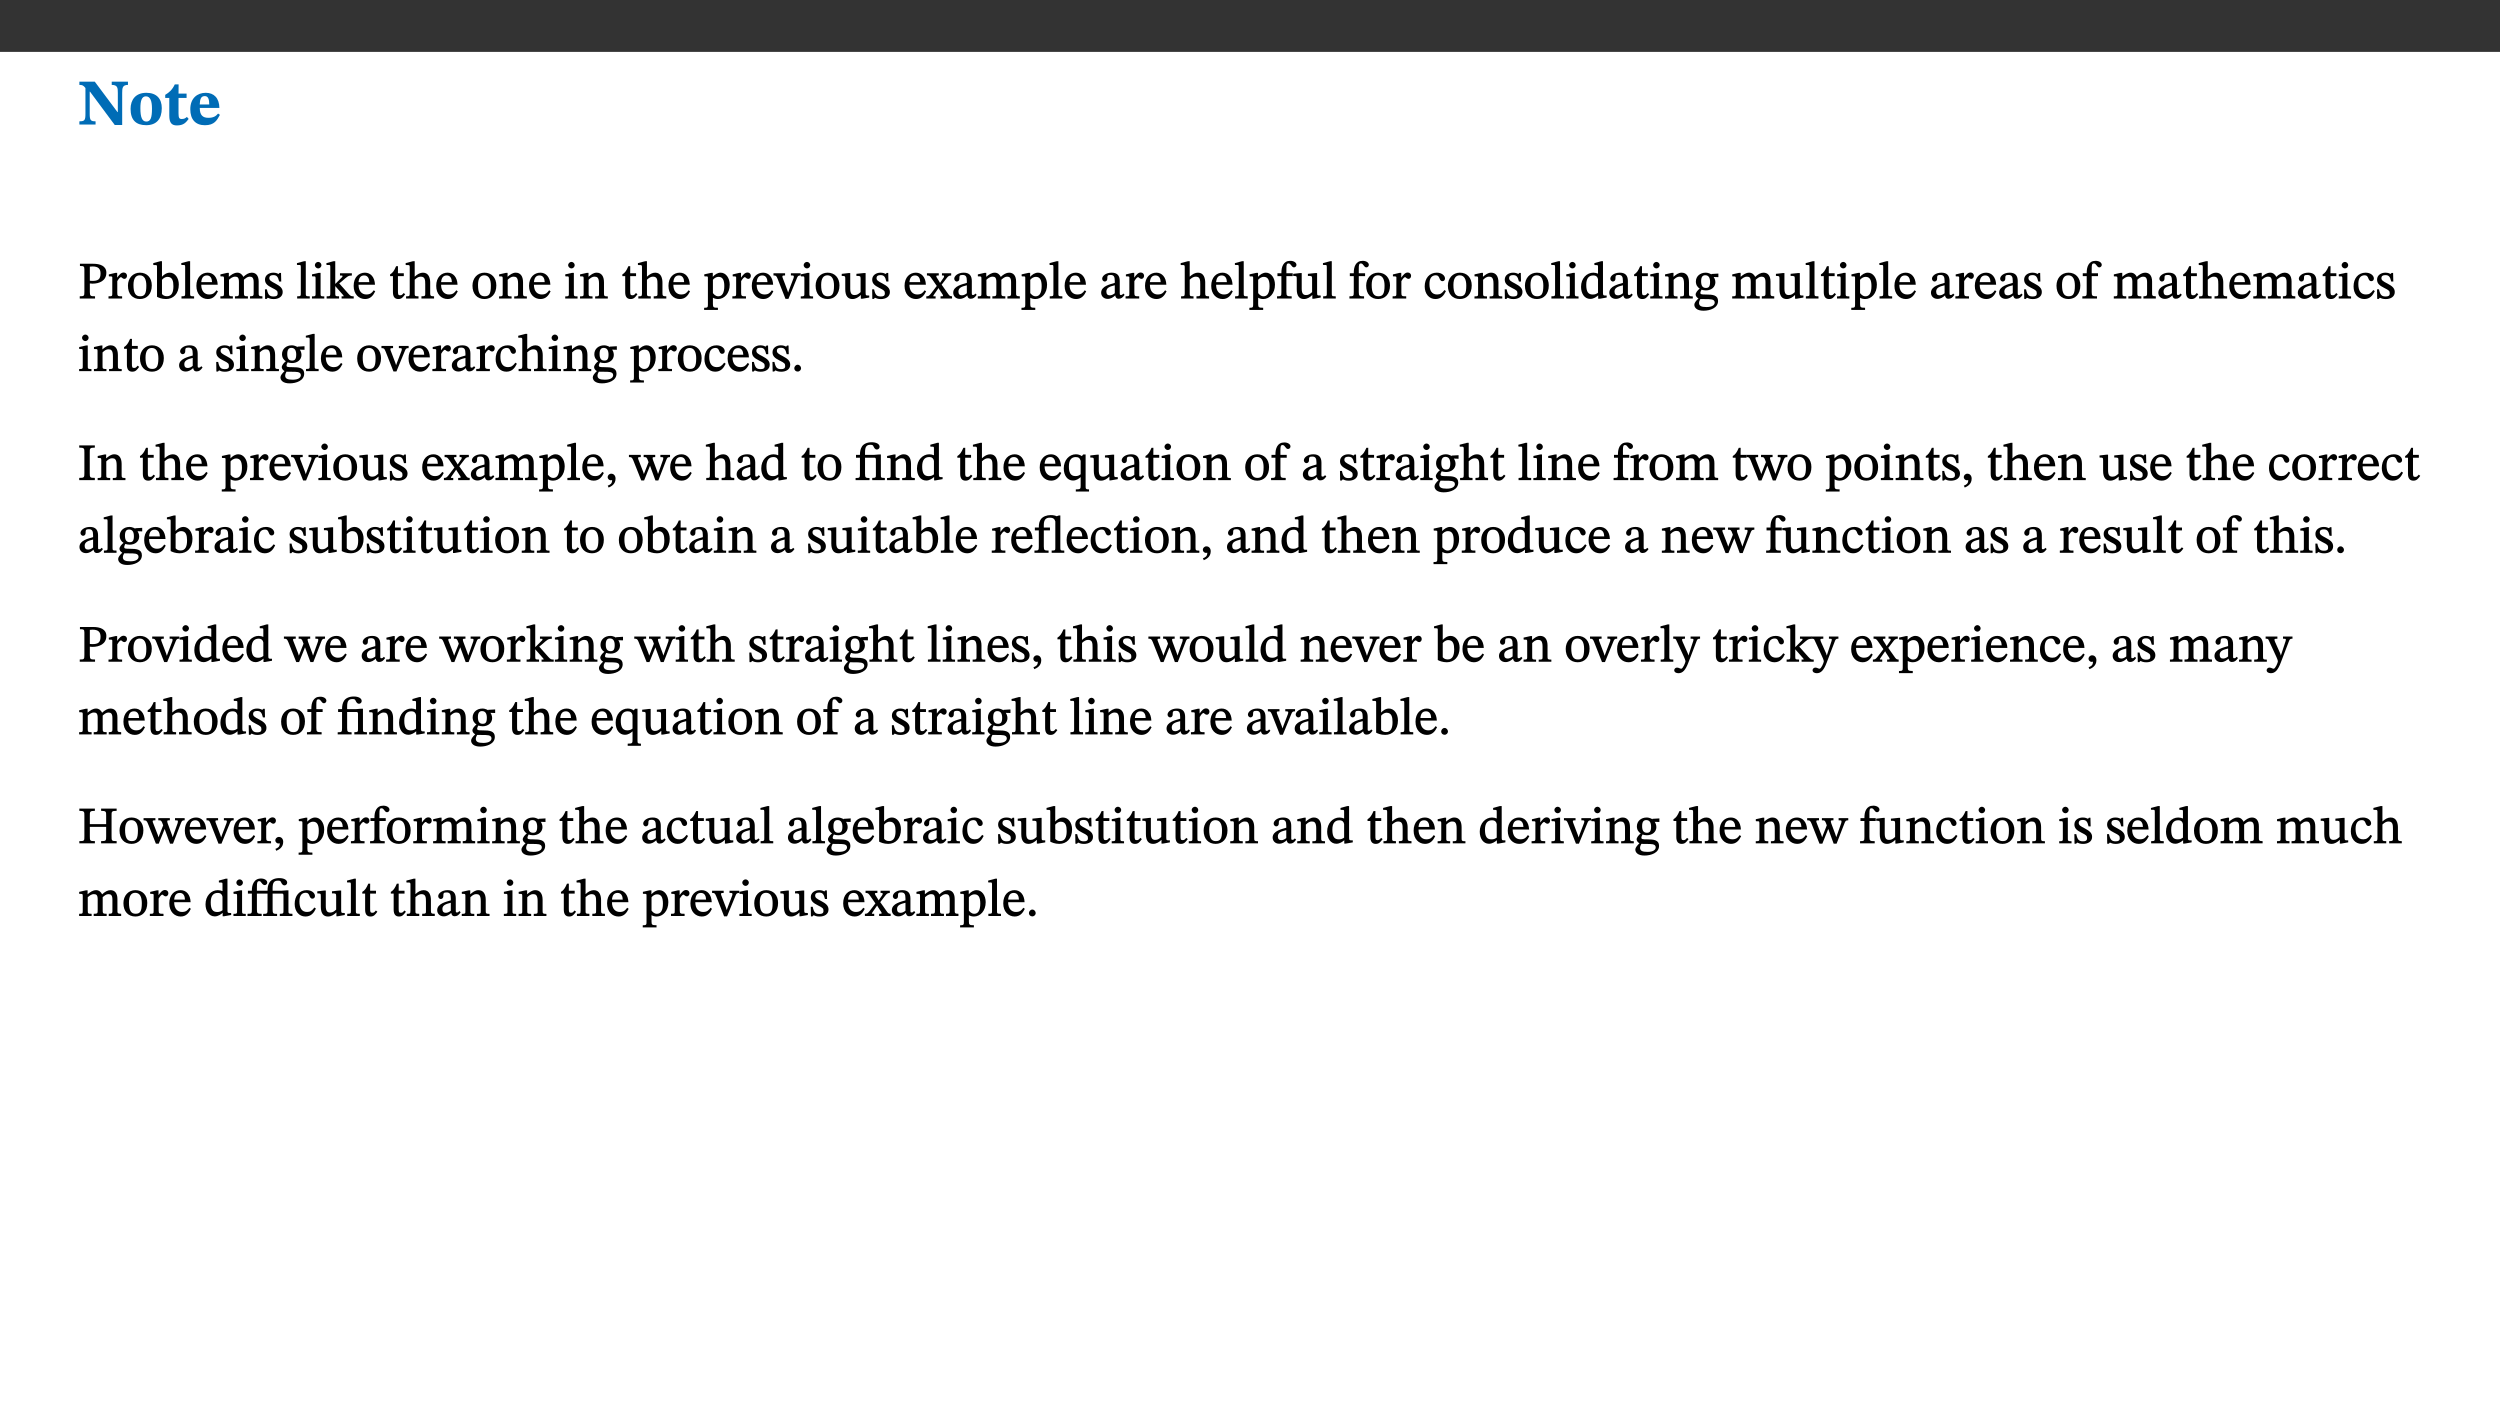 ﻿<?xml version="1.0" encoding="utf-8"?>
<svg xmlns="http://www.w3.org/2000/svg" xmlns:xlink="http://www.w3.org/1999/xlink" viewBox="0 0 960 540" version="1.1">
  <rect x="0" y="0" width="960" height="540" fill="#333333" stroke="none"/>
  <defs>
    <g>
      <symbol overflow="visible" id="glyph0-0">
        <path style="stroke:none;" d="M 7.938 -4.281 L 7.938 -4.688 C 7.938 -7.391 11.922 -9.312 11.922 -12.953 C 11.922 -15.531 9.766 -16.75 7.328 -16.75 C 4.828 -16.75 3.125 -15.234 3.125 -13.234 C 3.125 -12.062 3.594 -11.422 4.391 -11.422 C 4.984 -11.422 5.5 -11.828 5.5 -12.594 C 5.5 -13.531 4.984 -13.562 4.984 -14.375 C 4.984 -15.141 5.656 -15.641 7.109 -15.641 C 8.703 -15.641 9.688 -14.844 9.688 -12.891 C 9.688 -9.062 6.938 -8.156 6.938 -4.938 L 6.938 -4.219 L 7.938 -4.219 Z M 8.875 -1.266 C 8.875 -2.031 8.344 -2.828 7.484 -2.828 C 6.562 -2.828 6.016 -2.062 6.016 -1.266 C 6.016 -0.453 6.5 0.203 7.453 0.203 C 8.344 0.203 8.875 -0.469 8.875 -1.266 Z M 14.75 4.109 L 14.75 -19.625 L 0.25 -19.625 L 0.25 4.188 L 14.75 4.188 Z M 13.453 2.703 L 1.516 2.703 L 1.516 -18.188 L 13.453 -18.188 Z M 13.453 2.703 " />
      </symbol>
      <symbol overflow="visible" id="glyph0-1">
        <path style="stroke:none;" d="M 19.25 -16.453 L 13.016 -16.453 L 13.016 -15.219 C 15.312 -15.219 15.359 -14 15.359 -12.094 L 15.359 -4.781 L 15.219 -4.781 L 6.516 -16.453 L 0.594 -16.453 L 0.594 -15.219 C 1.703 -15.219 2.125 -15.047 2.922 -14.031 L 2.922 -4.094 C 2.922 -1.609 2.578 -1.234 0.594 -1.234 L 0.594 0 L 6.812 0 L 6.812 -1.234 C 4.953 -1.234 4.562 -1.609 4.562 -4.094 L 4.562 -12.609 L 4.688 -12.609 L 14.172 0.172 L 17.031 0.172 L 17.031 -12.094 C 17.031 -14 17.125 -15.219 19.25 -15.219 Z M 19.25 -16.453 " />
      </symbol>
      <symbol overflow="visible" id="glyph0-2">
        <path style="stroke:none;" d="M 6.859 -12.188 C 2.703 -12.188 0.797 -9.484 0.797 -6.016 C 0.797 -1.703 2.906 0.25 6.797 0.25 C 10.688 0.25 12.781 -2.062 12.781 -6.297 C 12.781 -9.859 10.828 -12.188 6.859 -12.188 Z M 6.672 -10.828 C 8.297 -10.828 9.016 -9.188 9.016 -6.094 C 9.016 -2.672 8.5 -1.141 6.859 -1.141 C 5.25 -1.141 4.562 -2.719 4.562 -6.266 C 4.562 -9.094 5.078 -10.828 6.672 -10.828 Z M 6.672 -10.828 " />
      </symbol>
      <symbol overflow="visible" id="glyph0-3">
        <path style="stroke:none;" d="M 8.844 -2.922 C 8.25 -2.422 7.828 -2.125 6.859 -2.125 C 5.922 -2.125 5.625 -2.5 5.625 -4.312 L 5.625 -10.203 L 8.719 -10.203 L 8.719 -11.891 L 5.625 -11.891 L 5.656 -15.406 L 4.188 -15.406 C 3.172 -13.234 1.906 -12.234 0.516 -11.406 L 0.516 -10.203 L 2.078 -10.203 L 2.078 -3.438 C 2.078 -0.594 3.047 0.344 4.984 0.344 C 7.578 0.344 8.453 -0.766 9.516 -2.156 Z M 8.844 -2.922 " />
      </symbol>
      <symbol overflow="visible" id="glyph0-4">
        <path style="stroke:none;" d="M 11.469 -4.219 C 10.656 -3.203 9.672 -2.578 7.734 -2.578 C 5.625 -2.578 4.438 -3.547 4.438 -6.375 L 11.969 -6.375 C 11.922 -10.188 9.859 -12.188 6.734 -12.188 C 3.516 -12.188 0.797 -10.141 0.797 -5.875 C 0.797 -1.938 2.797 0.266 6.422 0.266 C 10.094 0.266 11.078 -1.703 12.172 -3.719 Z M 4.406 -7.609 C 4.516 -10.016 5 -10.922 6.391 -10.922 C 7.703 -10.922 8.078 -9.641 8.078 -7.703 L 4.406 -7.703 Z M 4.406 -7.609 " />
      </symbol>
      <symbol overflow="visible" id="glyph1-0">
        <path style="stroke:none;" d="M 6.5 -3.5 L 6.5 -3.828 C 6.5 -6 9.703 -7.547 9.703 -10.484 C 9.703 -12.547 7.844 -13.594 5.891 -13.594 C 3.891 -13.594 2.375 -12.312 2.375 -10.703 C 2.375 -9.766 2.891 -9.188 3.531 -9.188 C 4 -9.188 4.547 -9.562 4.547 -10.188 C 4.547 -10.938 4.125 -10.953 4.125 -11.609 C 4.125 -12.234 4.547 -12.578 5.719 -12.578 C 7 -12.578 7.656 -12 7.656 -10.422 C 7.656 -7.344 5.438 -6.609 5.438 -4.031 L 5.438 -3.391 L 6.5 -3.391 Z M 7.25 -1.078 C 7.25 -1.688 6.719 -2.391 6.016 -2.391 C 5.281 -2.391 4.703 -1.719 4.703 -1.078 C 4.703 -0.422 5.219 0.156 6 0.156 C 6.719 0.156 7.25 -0.438 7.25 -1.078 Z M 11.969 3.25 L 11.969 -15.891 L 0.062 -15.891 L 0.062 3.359 L 11.969 3.359 Z M 10.812 2.047 L 1.328 2.047 L 1.328 -14.625 L 10.672 -14.625 L 10.672 2.047 Z M 10.812 2.047 " />
      </symbol>
      <symbol overflow="visible" id="glyph1-1">
        <path style="stroke:none;" d="M 0.812 -13.203 L 0.812 -12.484 C 2.234 -12.484 2.516 -12.391 2.516 -11.219 L 2.516 -2.656 C 2.516 -0.969 2.438 -0.859 0.734 -0.859 L 0.734 0 L 6.609 0 L 6.609 -0.859 C 4.875 -0.859 4.609 -0.938 4.609 -2.562 L 4.609 -5.781 C 4.703 -5.75 5.219 -5.703 5.625 -5.703 C 8.234 -5.703 10.953 -6.797 10.953 -9.906 C 10.953 -12.547 8.469 -13.344 5.922 -13.344 L 0.812 -13.344 Z M 4.484 -12.234 C 4.906 -12.266 5.281 -12.312 5.672 -12.312 C 7.828 -12.312 8.719 -11.422 8.719 -9.625 C 8.719 -7.312 7.703 -6.766 5.562 -6.766 C 5.156 -6.766 4.703 -6.812 4.609 -6.828 L 4.609 -12.234 Z M 4.484 -12.234 " />
      </symbol>
      <symbol overflow="visible" id="glyph1-2">
        <path style="stroke:none;" d="M 3.641 -9.859 L 3.172 -9.859 L 0.562 -9.25 L 0.562 -8.562 L 0.781 -8.484 C 0.781 -8.484 0.922 -8.484 1.312 -8.484 C 2.031 -8.484 1.891 -8.25 1.891 -7.531 L 1.891 -2.047 C 1.891 -0.938 1.891 -0.844 0.438 -0.844 L 0.438 0 L 5.672 0 L 5.672 -0.844 C 4.062 -0.844 3.812 -0.891 3.812 -2.156 L 3.812 -6.672 C 4.25 -7.406 4.797 -8.203 5.266 -8.203 C 5.5 -8.203 5.891 -7.531 6.547 -7.531 C 7 -7.531 7.547 -7.969 7.547 -8.719 C 7.547 -9.406 7.047 -9.984 6.281 -9.984 C 5.312 -9.984 4.625 -9.25 3.625 -7.812 L 3.766 -7.812 L 3.766 -9.859 Z M 3.641 -9.859 " />
      </symbol>
      <symbol overflow="visible" id="glyph1-3">
        <path style="stroke:none;" d="M 5.141 -9.922 C 2.453 -9.922 0.531 -7.828 0.531 -4.938 C 0.531 -1.719 2.344 0.203 5.141 0.203 C 7.734 0.203 9.688 -1.672 9.688 -5.016 C 9.688 -7.969 7.875 -9.922 5.141 -9.922 Z M 5.062 -8.906 C 6.828 -8.906 7.594 -7.375 7.594 -4.922 C 7.594 -1.672 6.859 -0.859 5.219 -0.859 C 3.5 -0.844 2.656 -2.031 2.656 -5.203 C 2.656 -7.75 3.547 -8.906 5.062 -8.906 Z M 5.062 -8.906 " />
      </symbol>
      <symbol overflow="visible" id="glyph1-4">
        <path style="stroke:none;" d="M 3.25 -14.328 L 2.734 -14.328 L 0.016 -13.594 L 0.016 -12.922 L 0.234 -12.844 C 0.234 -12.844 0.391 -12.844 0.719 -12.844 C 1.469 -12.844 1.453 -12.812 1.453 -11.906 L 1.453 -0.656 C 1.969 -0.375 3.234 0.203 4.922 0.203 C 7.688 0.203 9.828 -1.797 9.828 -5.359 C 9.828 -7.953 8.344 -9.922 6.375 -9.922 C 5.047 -9.922 3.906 -9.031 3.234 -8.234 L 3.359 -8.234 L 3.359 -14.328 Z M 3.328 -7.125 C 3.688 -7.609 4.484 -8.312 5.5 -8.312 C 7.391 -8.312 7.75 -6.641 7.75 -4.719 C 7.75 -2.516 7.172 -0.875 5.281 -0.875 C 4.219 -0.875 3.703 -1.312 3.359 -1.734 L 3.359 -7.172 Z M 3.328 -7.125 " />
      </symbol>
      <symbol overflow="visible" id="glyph1-5">
        <path style="stroke:none;" d="M 5.172 -0.844 C 3.75 -0.844 3.766 -0.969 3.766 -2.125 L 3.766 -14.328 L 3.141 -14.328 L 0.375 -13.594 L 0.375 -12.953 L 0.594 -12.875 C 0.594 -12.875 0.812 -12.875 1.156 -12.875 C 1.656 -12.875 1.859 -12.953 1.859 -12.125 L 1.859 -2.125 C 1.859 -1.016 1.906 -0.844 0.453 -0.844 L 0.453 0 L 5.297 0 L 5.297 -0.844 Z M 5.172 -0.844 " />
      </symbol>
      <symbol overflow="visible" id="glyph1-6">
        <path style="stroke:none;" d="M 8.172 -3.062 C 7.531 -2.234 7.016 -1.547 5.406 -1.547 C 3.812 -1.547 2.406 -2.672 2.406 -5.297 L 8.719 -5.297 C 8.609 -8.203 7.047 -9.922 4.875 -9.922 C 2.547 -9.922 0.531 -8.188 0.531 -4.859 C 0.531 -1.656 2.531 0.203 4.922 0.203 C 6.969 0.203 8.047 -1.172 8.812 -2.75 L 8.234 -3.172 Z M 2.391 -6.156 C 2.547 -8.016 3.234 -8.859 4.578 -8.859 C 6 -8.859 6.516 -7.625 6.547 -6.297 L 2.406 -6.297 Z M 2.391 -6.156 " />
      </symbol>
      <symbol overflow="visible" id="glyph1-7">
        <path style="stroke:none;" d="M 3.766 -7.156 C 4.344 -7.688 5.141 -8.391 6.172 -8.391 C 7.094 -8.391 7.625 -8.062 7.625 -6.375 L 7.625 -2.438 C 7.625 -1.031 7.656 -0.844 6.094 -0.844 L 6.094 0 L 11.078 0 L 11.078 -0.844 C 9.516 -0.844 9.547 -1.062 9.547 -2.438 L 9.547 -7.219 C 10.156 -7.75 10.891 -8.391 11.719 -8.391 C 12.656 -8.391 13.281 -8.062 13.281 -6.25 L 13.281 -2.438 C 13.281 -1.219 13.375 -0.844 11.875 -0.844 L 11.875 0 L 16.641 0 L 16.641 -0.844 C 15.141 -0.844 15.203 -1.172 15.203 -2.438 L 15.203 -6.5 C 15.203 -8.906 14.062 -9.922 12.516 -9.922 C 11.453 -9.922 10.344 -9.297 9.281 -8.266 L 9.344 -8.266 C 8.984 -9.078 8.188 -9.922 7.047 -9.922 C 5.703 -9.922 4.688 -9.141 3.641 -8.25 L 3.75 -8.25 L 3.75 -9.859 L 3.141 -9.859 L 0.516 -9.266 L 0.516 -8.562 L 0.734 -8.484 C 0.734 -8.484 0.891 -8.484 1.188 -8.484 C 1.75 -8.484 1.891 -8.422 1.891 -7.703 L 1.891 -2.125 C 1.891 -0.938 1.891 -0.844 0.5 -0.844 L 0.5 0 L 5.297 0 L 5.297 -0.844 C 3.938 -0.844 3.812 -0.938 3.812 -2.047 L 3.812 -7.172 Z M 3.766 -7.156 " />
      </symbol>
      <symbol overflow="visible" id="glyph1-8">
        <path style="stroke:none;" d="M 0.641 -3.391 L 0.703 0.156 L 1.297 0.156 L 1.719 -0.297 C 2.234 -0.078 2.828 0.219 3.984 0.219 C 5.781 0.219 7.453 -0.625 7.453 -2.484 C 7.453 -3.969 6.438 -4.797 4.625 -5.75 C 2.953 -6.609 2.328 -7.016 2.328 -7.797 C 2.328 -8.688 2.906 -8.984 3.828 -8.984 C 5.047 -8.984 5.641 -8.531 6.094 -6.516 L 6.891 -6.516 L 6.812 -9.828 L 6.219 -9.828 L 5.875 -9.406 L 5.938 -9.406 C 5.438 -9.641 4.844 -9.922 3.844 -9.922 C 2.125 -9.922 0.656 -8.906 0.656 -7.266 C 0.656 -5.797 1.516 -5.016 3.328 -4.109 L 3.422 -4.062 C 5.281 -3.141 5.516 -2.891 5.516 -1.953 C 5.516 -1.016 4.938 -0.781 3.938 -0.781 C 2.469 -0.781 1.828 -1.328 1.391 -3.531 L 0.641 -3.531 Z M 0.641 -3.391 " />
      </symbol>
      <symbol overflow="visible" id="glyph1-9">
        <path style="stroke:none;" d="M 2.891 -14.062 C 2.188 -14.062 1.609 -13.406 1.609 -12.812 C 1.609 -12.188 2.219 -11.547 2.891 -11.547 C 3.578 -11.547 4.141 -12.188 4.141 -12.812 C 4.141 -13.406 3.578 -14.062 2.891 -14.062 Z M 5.125 -0.812 C 3.781 -0.812 3.812 -0.969 3.812 -2.125 L 3.812 -9.859 L 3.172 -9.859 L 0.516 -9.281 L 0.516 -8.594 L 0.734 -8.5 C 0.734 -8.5 0.875 -8.5 1.156 -8.5 C 1.734 -8.5 1.891 -8.547 1.891 -7.688 L 1.891 -2.125 C 1.891 -1 1.969 -0.812 0.5 -0.812 L 0.5 0 L 5.234 0 L 5.234 -0.812 Z M 5.125 -0.812 " />
      </symbol>
      <symbol overflow="visible" id="glyph1-10">
        <path style="stroke:none;" d="M 10.859 -0.125 L 10.859 -0.844 C 9.906 -0.844 9.656 -0.859 8.703 -1.953 L 5.297 -5.797 L 6.203 -6.531 C 8.453 -8.5 8.719 -8.828 10.141 -8.828 L 10.141 -9.688 L 5.578 -9.688 L 5.578 -8.828 C 6.469 -8.828 6.547 -8.844 6.547 -8.594 C 6.547 -8.266 6.312 -8.125 6.234 -8.047 L 3.703 -5.531 L 3.766 -5.531 L 3.766 -14.328 L 3.109 -14.328 L 0.375 -13.594 L 0.375 -12.953 L 0.594 -12.875 C 0.594 -12.875 0.922 -12.875 1.188 -12.875 C 1.859 -12.875 1.859 -12.812 1.859 -11.969 L 1.859 -2.016 C 1.859 -0.922 1.797 -0.844 0.453 -0.844 L 0.453 0 L 5.234 0 L 5.234 -0.844 C 3.859 -0.844 3.766 -0.922 3.766 -1.938 L 3.766 -4.844 L 3.703 -4.844 L 6.797 -1.328 C 6.891 -1.234 6.969 -1.109 6.969 -0.938 C 6.969 -0.75 6.906 -0.844 6.203 -0.844 L 6.203 0 L 10.859 0 Z M 10.859 -0.125 " />
      </symbol>
      <symbol overflow="visible" id="glyph1-11">
        <path style="stroke:none;" d="M 5.734 -2.016 C 5.234 -1.453 5.078 -1.234 4.438 -1.234 C 3.672 -1.234 3.609 -1.578 3.609 -2.984 L 3.609 -8.594 L 5.859 -8.594 L 5.859 -9.688 L 3.609 -9.688 L 3.625 -12.406 L 2.906 -12.406 C 2.125 -10.578 1.578 -9.844 0.594 -9.25 L 0.594 -8.594 L 1.688 -8.594 L 1.688 -2.438 C 1.688 -0.641 2.406 0.203 3.75 0.203 C 5.016 0.203 5.516 -0.438 6.391 -1.641 L 5.812 -2.109 Z M 5.734 -2.016 " />
      </symbol>
      <symbol overflow="visible" id="glyph1-12">
        <path style="stroke:none;" d="M 3.719 -7.188 C 4.703 -8.094 5.344 -8.391 6.109 -8.391 C 7.734 -8.391 7.812 -7.125 7.812 -5.5 L 7.812 -2.047 C 7.812 -1.094 7.875 -0.844 6.359 -0.844 L 6.359 0 L 11.203 0 L 11.203 -0.844 C 9.828 -0.844 9.719 -1.078 9.719 -2.125 L 9.719 -6.094 C 9.719 -7.734 9.219 -9.922 6.938 -9.922 C 5.875 -9.922 4.859 -9.422 3.641 -8.281 L 3.766 -8.281 L 3.766 -14.328 L 3.109 -14.328 L 0.297 -13.594 L 0.297 -12.922 L 0.516 -12.844 C 0.516 -12.844 0.703 -12.844 1.016 -12.844 C 1.547 -12.844 1.859 -12.875 1.859 -12.172 L 1.859 -1.969 C 1.859 -0.859 1.641 -0.844 0.453 -0.844 L 0.453 0 L 5.234 0 L 5.234 -0.844 C 3.75 -0.844 3.766 -1.016 3.766 -2.047 L 3.766 -7.219 Z M 3.719 -7.188 " />
      </symbol>
      <symbol overflow="visible" id="glyph1-13">
        <path style="stroke:none;" d="M 9.703 -6.234 C 9.703 -8.531 8.719 -9.922 6.906 -9.922 C 5.656 -9.922 4.688 -9.156 3.641 -8.25 L 3.75 -8.25 L 3.766 -9.859 L 3.188 -9.859 L 0.516 -9.266 L 0.516 -8.562 L 0.734 -8.484 C 0.734 -8.484 0.859 -8.484 1.188 -8.484 C 1.734 -8.484 1.891 -8.453 1.891 -7.734 L 1.891 -2.125 C 1.891 -1.016 1.969 -0.812 0.5 -0.812 L 0.5 0 L 5.312 0 L 5.312 -0.812 C 3.766 -0.812 3.812 -1.016 3.812 -2.125 L 3.812 -7.188 C 4.359 -7.703 5.016 -8.391 6.094 -8.391 C 7 -8.391 7.797 -8.125 7.797 -5.734 L 7.797 -2.125 C 7.797 -1.016 7.875 -0.812 6.312 -0.812 L 6.312 0 L 11.172 0 L 11.172 -0.812 C 9.719 -0.812 9.703 -1.016 9.703 -2.125 Z M 9.703 -6.234 " />
      </symbol>
      <symbol overflow="visible" id="glyph1-14">
        <path style="stroke:none;" d="M 3.5 -9.859 L 3.016 -9.859 L 0.359 -9.281 L 0.359 -8.594 L 0.578 -8.5 C 0.578 -8.5 0.875 -8.5 1.141 -8.5 C 1.797 -8.5 1.75 -8.359 1.75 -7.609 L 1.75 2.25 C 1.75 3.359 1.688 3.562 0.297 3.562 L 0.297 4.375 L 5.594 4.375 L 5.594 3.547 C 3.922 3.547 3.672 3.422 3.672 2.125 L 3.672 -0.359 L 3.578 -0.359 C 4.109 0 4.875 0.203 5.641 0.203 C 8.031 0.203 10.125 -1.938 10.125 -5.312 C 10.125 -7.922 8.625 -9.922 6.656 -9.922 C 5.484 -9.922 4.422 -9.266 3.484 -8.188 L 3.625 -8.188 L 3.625 -9.859 Z M 3.625 -7.125 C 4 -7.625 4.781 -8.312 5.844 -8.312 C 7.312 -8.312 8.047 -7.266 8.047 -4.766 C 8.047 -1.984 7.125 -0.844 5.734 -0.844 C 4.625 -0.844 4 -1.688 3.672 -2.078 L 3.672 -7.172 Z M 3.625 -7.125 " />
      </symbol>
      <symbol overflow="visible" id="glyph1-15">
        <path style="stroke:none;" d="M 9.922 -9.688 L 6.297 -9.688 L 6.297 -8.844 C 7.156 -8.844 7.438 -8.859 7.438 -8.422 C 7.438 -8.109 7.312 -7.875 7.297 -7.766 L 5.578 -3.266 L 5.203 -2.188 L 5.266 -2.188 L 4.922 -3.25 L 3.234 -7.688 C 3.109 -7.969 3.031 -8.203 3.031 -8.469 C 3.031 -8.781 3.172 -8.844 4.062 -8.844 L 4.062 -9.688 L -0.391 -9.688 L -0.391 -8.844 C 0.594 -8.844 0.703 -8.75 1.219 -7.516 L 4.219 0.125 L 5.359 0.125 L 8.547 -7.656 C 8.938 -8.688 9.141 -8.844 10.047 -8.844 L 10.047 -9.688 Z M 9.922 -9.688 " />
      </symbol>
      <symbol overflow="visible" id="glyph1-16">
        <path style="stroke:none;" d="M 10.75 -1.156 L 10.562 -1.156 C 9.609 -1.156 9.484 -1.156 9.484 -2.328 L 9.484 -9.781 L 8.891 -9.781 L 5.953 -9.484 L 5.953 -8.672 C 7.375 -8.672 7.562 -8.688 7.562 -7.625 L 7.562 -2.453 C 6.812 -1.797 6.281 -1.328 5.266 -1.328 C 4.219 -1.328 3.578 -1.797 3.578 -3.828 L 3.578 -9.781 L 3.031 -9.781 L 0.312 -9.469 L 0.312 -8.672 C 1.531 -8.641 1.672 -8.688 1.672 -7.609 L 1.672 -3.562 C 1.672 -0.859 2.766 0.203 4.422 0.203 C 5.703 0.203 6.719 -0.438 7.734 -1.438 L 7.656 -1.438 L 7.656 0.094 L 8.234 0.094 L 10.875 -0.375 L 10.875 -1.156 Z M 10.75 -1.156 " />
      </symbol>
      <symbol overflow="visible" id="glyph1-17">
        <path style="stroke:none;" d="M 9.719 -0.125 L 9.719 -0.844 C 8.859 -0.844 8.641 -1.156 8.094 -1.953 L 5.719 -5.312 L 7.75 -7.953 C 8.203 -8.531 8.594 -8.844 9.391 -8.844 L 9.391 -9.688 L 5.844 -9.688 L 5.844 -8.859 C 6.609 -8.859 6.656 -8.812 6.656 -8.5 C 6.656 -8.188 6.516 -7.984 5.969 -7.25 L 5.062 -5.938 L 5.125 -5.938 L 4.656 -6.766 C 3.984 -7.891 3.672 -8.203 3.672 -8.531 C 3.672 -8.828 3.859 -8.859 4.625 -8.859 L 4.625 -9.688 L 0.078 -9.688 L 0.078 -8.844 C 1.031 -8.844 1.172 -8.688 1.875 -7.688 L 3.859 -4.828 L 1.547 -1.797 C 0.891 -1.016 0.641 -0.844 -0.172 -0.844 L -0.172 0 L 3.406 0 L 3.406 -0.844 C 2.625 -0.844 2.516 -0.781 2.516 -1 C 2.516 -1.156 2.75 -1.438 2.953 -1.75 L 4.562 -4.062 L 4.5 -4.062 L 4.875 -3.406 L 6.141 -1.469 C 6.234 -1.312 6.234 -1.281 6.234 -1.141 C 6.234 -0.797 6.141 -0.844 5.297 -0.844 L 5.297 0 L 9.719 0 Z M 9.719 -0.125 " />
      </symbol>
      <symbol overflow="visible" id="glyph1-18">
        <path style="stroke:none;" d="M 6 -1.359 C 6.109 -0.484 6.453 0.094 7.328 0.094 C 8.344 0.094 8.906 -0.359 9.641 -1.422 L 9.156 -1.906 C 8.812 -1.516 8.625 -1.359 8.25 -1.359 C 7.828 -1.359 7.766 -1.375 7.766 -2.188 L 7.766 -6.719 C 7.766 -8.781 6.828 -9.922 4.656 -9.922 C 2.484 -9.922 1.016 -8.703 1.016 -7.594 C 1.016 -6.938 1.594 -6.516 1.984 -6.516 C 2.547 -6.516 2.984 -6.938 2.984 -7.547 C 2.984 -8.75 3.062 -9.047 4.203 -9.047 C 5.406 -9.047 5.859 -8.5 5.859 -6.766 L 5.859 -6 C 4.281 -5.5 0.625 -4.844 0.625 -2.219 C 0.625 -0.938 1.594 0.141 3.125 0.141 C 4.406 0.141 5.203 -0.453 6.094 -1.234 L 6.016 -1.234 Z M 5.891 -2.047 C 5.219 -1.5 4.609 -1.219 3.938 -1.219 C 3.094 -1.219 2.625 -1.688 2.625 -2.688 C 2.625 -4.25 4.188 -4.656 5.859 -5.078 L 5.859 -2.016 Z M 5.891 -2.047 " />
      </symbol>
      <symbol overflow="visible" id="glyph1-19">
        <path style="stroke:none;" d="M 0.375 -9.547 L 0.375 -8.594 L 1.891 -8.594 L 1.891 -2.484 C 1.891 -0.938 1.812 -0.844 0.219 -0.844 L 0.219 0 L 5.844 0 L 5.844 -0.844 C 4.062 -0.844 3.812 -0.938 3.812 -2.484 L 3.812 -8.594 L 6.234 -8.594 L 6.234 -9.688 L 3.812 -9.688 L 3.812 -11.312 C 3.812 -12.984 3.906 -13.469 4.641 -13.469 C 5.641 -13.469 5.734 -11.953 6.734 -11.953 C 7.188 -11.953 7.672 -12.344 7.672 -12.922 C 7.672 -13.828 6.609 -14.469 5.312 -14.469 C 3.922 -14.469 3.109 -13.891 2.562 -12.969 C 2.047 -12.047 1.891 -11.062 1.891 -9.688 L 0.375 -9.688 Z M 0.375 -9.547 " />
      </symbol>
      <symbol overflow="visible" id="glyph1-20">
        <path style="stroke:none;" d="M 8.031 -3.172 C 7.125 -2.016 6.547 -1.547 5.266 -1.547 C 3.203 -1.547 2.344 -3.125 2.344 -5.562 C 2.344 -7.844 3.203 -8.922 4.828 -8.922 C 6.531 -8.922 5.875 -6.656 7.344 -6.656 C 7.906 -6.656 8.312 -7.094 8.312 -7.672 C 8.312 -8.828 7.031 -9.922 5.156 -9.922 C 2.297 -9.922 0.516 -7.75 0.516 -4.625 C 0.516 -1.859 2.156 0.203 4.641 0.203 C 6.766 0.203 7.875 -1.172 8.672 -2.844 L 8.094 -3.266 Z M 8.031 -3.172 " />
      </symbol>
      <symbol overflow="visible" id="glyph1-21">
        <path style="stroke:none;" d="M 10.359 -0.484 L 10.359 -1.156 L 9.828 -1.156 C 9.078 -1.156 8.938 -1.219 8.938 -2.25 L 8.938 -14.328 L 8.281 -14.328 L 5.641 -13.594 L 5.641 -12.922 L 5.859 -12.844 C 5.859 -12.844 6.109 -12.844 6.297 -12.844 C 7.078 -12.844 7.031 -12.797 7.031 -11.906 L 7.031 -9.547 C 6.641 -9.734 5.891 -9.922 5.234 -9.922 C 2.734 -9.922 0.516 -7.766 0.516 -4.484 C 0.516 -1.938 1.812 0.156 4.062 0.156 C 5.375 0.156 6.469 -0.641 7.188 -1.281 L 7.094 -1.281 L 7.094 0.094 L 7.688 0.094 L 10.359 -0.375 Z M 7.078 -2.234 C 6.375 -1.75 5.938 -1.531 5 -1.531 C 3.312 -1.531 2.516 -2.516 2.516 -5.266 C 2.516 -7.766 3.531 -8.859 5.203 -8.859 C 6.438 -8.859 6.875 -8.203 7.031 -7.391 L 7.031 -2.219 Z M 7.078 -2.234 " />
      </symbol>
      <symbol overflow="visible" id="glyph1-22">
        <path style="stroke:none;" d="M 2.453 -3.891 C 1.516 -3.172 0.781 -2.234 0.781 -1.516 C 0.781 -0.953 1.25 -0.344 1.891 -0.016 L 1.891 -0.062 C 0.859 0.938 0.281 1.719 0.281 2.375 C 0.281 3.469 1.188 4.688 3.812 4.688 C 6.312 4.688 9.391 3.641 9.391 0.969 C 9.391 -1.312 7.344 -1.531 4.844 -1.531 C 3.016 -1.531 2.609 -1.594 2.609 -2.188 C 2.609 -2.531 2.891 -3.172 3.047 -3.391 C 3.531 -3.234 4.078 -3.109 4.719 -3.109 C 6.812 -3.109 8.359 -4.406 8.359 -6.25 C 8.359 -7.25 7.891 -8.016 7.656 -8.344 L 7.656 -8.266 L 9.516 -8.203 L 9.516 -9.578 L 6.828 -9.422 L 6.906 -9.203 C 6.906 -9.203 5.938 -9.922 4.625 -9.922 C 2.516 -9.922 0.875 -8.531 0.875 -6.531 C 0.875 -5.234 1.5 -4.297 2.406 -3.766 L 2.406 -3.859 Z M 4.484 -8.938 C 5.75 -8.938 6.328 -7.984 6.328 -6.375 C 6.328 -4.484 5.734 -4.062 4.734 -4.062 C 3.453 -4.062 2.891 -4.906 2.891 -6.609 C 2.891 -8.281 3.453 -8.938 4.484 -8.938 Z M 2.531 0.203 C 2.812 0.203 3.188 0.219 4.781 0.234 C 6.109 0.266 8.109 0.094 8.109 1.531 C 8.109 2.391 7.312 3.281 4.953 3.281 C 2.922 3.281 2.094 2.844 2.094 1.688 C 2.094 1.281 2.188 0.891 2.594 0.203 Z M 2.531 0.203 " />
      </symbol>
      <symbol overflow="visible" id="glyph1-23">
        <path style="stroke:none;" d="M 3.75 -1.094 C 3.75 -1.75 3.203 -2.469 2.453 -2.469 C 1.719 -2.469 1.141 -1.766 1.141 -1.109 C 1.141 -0.438 1.656 0.156 2.438 0.156 C 3.203 0.156 3.75 -0.484 3.75 -1.094 Z M 3.75 -1.094 " />
      </symbol>
      <symbol overflow="visible" id="glyph1-24">
        <path style="stroke:none;" d="M 2.516 -2.734 C 2.516 -1.016 2.469 -0.859 0.531 -0.859 L 0.531 0 L 6.531 0 L 6.531 -0.859 C 4.641 -0.859 4.578 -1.016 4.578 -2.734 L 4.578 -10.578 C 4.578 -12.125 4.516 -12.484 6.531 -12.484 L 6.531 -13.344 L 0.531 -13.344 L 0.531 -12.484 C 2.562 -12.484 2.516 -12.125 2.516 -10.578 Z M 2.516 -2.734 " />
      </symbol>
      <symbol overflow="visible" id="glyph1-25">
        <path style="stroke:none;" d="M 1.469 2.828 C 2.266 2.469 4.062 1.672 4.062 -0.578 C 4.062 -1.672 3.406 -2.469 2.406 -2.469 C 1.609 -2.469 1.031 -1.797 1.031 -1.156 C 1.031 -0.578 1.5 0.047 2.266 0.047 C 2.484 0.047 2.672 0 2.75 -0.016 C 2.75 1.422 1.969 1.75 1.062 2.125 L 1.422 2.875 Z M 1.469 2.828 " />
      </symbol>
      <symbol overflow="visible" id="glyph1-26">
        <path style="stroke:none;" d="M 15.188 -9.688 L 11.594 -9.688 L 11.594 -8.844 C 12.469 -8.844 12.703 -8.844 12.703 -8.469 C 12.703 -8.125 12.609 -7.844 12.594 -7.75 L 11.016 -3.281 L 10.656 -2.266 L 10.719 -2.266 L 10.406 -3.281 L 8.781 -7.656 C 8.688 -7.953 8.609 -8.234 8.609 -8.469 C 8.609 -8.781 8.719 -8.844 9.609 -8.844 L 9.609 -9.688 L 5.172 -9.688 L 5.172 -8.844 C 6.203 -8.844 6.359 -8.812 6.828 -7.516 L 7.047 -6.906 L 5.625 -3.281 L 5.234 -2.266 L 5.281 -2.266 L 4.953 -3.281 L 3.234 -7.688 C 3.109 -7.984 3.016 -8.203 3.016 -8.469 C 3.016 -8.781 3.141 -8.844 4.062 -8.844 L 4.062 -9.688 L -0.484 -9.688 L -0.484 -8.844 C 0.531 -8.844 0.703 -8.75 1.219 -7.516 L 4.25 0.125 L 5.344 0.125 L 7.672 -5.672 L 7.562 -5.672 L 9.688 0.125 L 10.812 0.125 L 13.828 -7.656 C 14.219 -8.688 14.406 -8.844 15.297 -8.844 L 15.297 -9.688 Z M 15.188 -9.688 " />
      </symbol>
      <symbol overflow="visible" id="glyph1-27">
        <path style="stroke:none;" d="M 11.328 -0.844 C 9.906 -0.844 9.922 -1 9.922 -2.125 L 9.922 -9.859 L 9.281 -9.859 L 7.156 -9.688 L 3.844 -9.688 L 3.844 -10.75 C 3.844 -12.953 4.516 -13.562 5.891 -13.562 C 6.578 -13.562 6.891 -13.5 7.109 -12.922 C 7.375 -12.328 7.766 -11.75 8.359 -11.75 C 8.969 -11.75 9.438 -12.234 9.438 -12.797 C 9.438 -13.906 8.125 -14.547 6.391 -14.547 C 4.484 -14.547 3.203 -13.781 2.672 -12.922 C 2.109 -12.031 1.891 -11.078 1.891 -9.688 L 0.375 -9.688 L 0.375 -8.594 L 1.891 -8.594 L 1.891 -2.484 C 1.891 -0.938 1.812 -0.812 0.219 -0.812 L 0.219 0 L 5.562 0 L 5.562 -0.812 C 4.047 -0.812 3.844 -0.953 3.844 -2.484 L 3.844 -8.594 L 7.594 -8.594 C 7.969 -8.484 8.016 -8.312 8.016 -7.656 L 8.016 -2.125 C 8.016 -1.078 8.062 -0.844 6.609 -0.844 L 6.609 0 L 11.453 0 L 11.453 -0.844 Z M 11.328 -0.844 " />
      </symbol>
      <symbol overflow="visible" id="glyph1-28">
        <path style="stroke:none;" d="M 10.219 4.266 L 10.219 3.562 C 8.984 3.562 8.906 3.359 8.906 2.344 L 8.906 -9.844 L 7.969 -9.844 L 7.469 -9.219 C 6.75 -9.703 6 -9.922 5.156 -9.922 C 2.625 -9.922 0.516 -7.688 0.516 -4.5 C 0.516 -1.734 1.969 0.156 4.047 0.156 C 5.344 0.156 6.281 -0.516 7.109 -1.25 L 7 -1.25 L 7 2.125 C 7 3.359 6.891 3.562 5.141 3.562 L 5.141 4.375 L 10.219 4.375 Z M 7.031 -2.266 C 6.469 -1.812 5.969 -1.547 5 -1.547 C 3.016 -1.547 2.484 -3.094 2.484 -5.266 C 2.484 -7.75 3.469 -8.859 5.141 -8.859 C 6.203 -8.859 6.734 -8.406 7 -7.406 L 7 -2.234 Z M 7.031 -2.266 " />
      </symbol>
      <symbol overflow="visible" id="glyph1-29">
        <path style="stroke:none;" d="M 11.547 -0.844 C 10.141 -0.844 10.156 -0.969 10.156 -2.125 L 10.156 -14.328 L 9.625 -14.328 L 8.75 -14.031 C 8.203 -14.281 7.453 -14.469 6.5 -14.469 C 4.906 -14.469 3.5 -13.922 2.734 -12.953 C 2.094 -12.078 1.891 -11.062 1.891 -9.688 L 0.375 -9.688 L 0.375 -8.594 L 1.891 -8.594 L 1.891 -2.484 C 1.891 -0.938 1.812 -0.844 0.219 -0.844 L 0.219 0 L 5.641 0 L 5.641 -0.844 C 4.062 -0.844 3.812 -0.938 3.812 -2.484 L 3.812 -8.594 L 6.172 -8.594 L 6.172 -9.688 L 3.812 -9.688 L 3.812 -10.672 C 3.812 -12.906 4.797 -13.469 6.109 -13.469 C 7.531 -13.469 7.953 -12.922 8.234 -12.031 L 8.234 -2.125 C 8.234 -1.016 8.281 -0.844 6.828 -0.844 L 6.828 0 L 11.672 0 L 11.672 -0.844 Z M 11.547 -0.844 " />
      </symbol>
      <symbol overflow="visible" id="glyph1-30">
        <path style="stroke:none;" d="M 9.828 -9.688 L 6.297 -9.688 L 6.297 -8.844 C 7.094 -8.844 7.406 -8.859 7.406 -8.469 C 7.406 -8.312 7.344 -8.125 7.312 -7.969 L 5.438 -2.266 L 5.5 -2.266 L 5.234 -3.172 L 3.281 -7.547 C 3.172 -7.828 3.016 -8.172 3.016 -8.406 C 3.016 -8.766 3.125 -8.828 4.141 -8.828 L 4.141 -9.688 L -0.375 -9.688 L -0.375 -8.844 C 0.484 -8.844 0.625 -8.703 0.812 -8.25 L 3.75 -1.859 C 3.984 -1.312 4.344 -0.484 4.344 -0.219 C 4.344 0.359 3.344 2.688 2.703 2.688 C 2.219 2.688 1.797 2.25 1.094 2.25 C 0.562 2.25 0.016 2.656 0.016 3.25 C 0.016 4 0.734 4.406 1.641 4.406 C 3.25 4.406 4.344 3.25 5.453 0.312 L 8.562 -7.844 C 8.844 -8.625 9.031 -8.844 9.938 -8.844 L 9.938 -9.688 Z M 9.828 -9.688 " />
      </symbol>
      <symbol overflow="visible" id="glyph1-31">
        <path style="stroke:none;" d="M 4.609 -10.578 C 4.609 -12.125 4.547 -12.484 6.547 -12.484 L 6.547 -13.344 L 0.578 -13.344 L 0.578 -12.484 C 2.547 -12.484 2.516 -12.125 2.516 -10.578 L 2.516 -2.734 C 2.516 -0.953 2.516 -0.859 0.578 -0.859 L 0.578 0 L 6.547 0 L 6.547 -0.859 C 4.641 -0.859 4.609 -0.969 4.609 -2.734 L 4.609 -6.328 L 10.875 -6.328 L 10.875 -2.734 C 10.875 -1 10.859 -0.859 8.938 -0.859 L 8.938 0 L 14.906 0 L 14.906 -0.859 C 12.969 -0.859 12.953 -1 12.953 -2.734 L 12.953 -10.578 C 12.953 -12.156 12.891 -12.484 14.906 -12.484 L 14.906 -13.344 L 8.938 -13.344 L 8.938 -12.484 C 10.922 -12.484 10.875 -12.125 10.875 -10.578 L 10.875 -7.375 L 4.609 -7.375 Z M 4.609 -10.578 " />
      </symbol>
      <symbol overflow="visible" id="glyph1-32">
        <path style="stroke:none;" d="M 17.359 -0.844 C 15.922 -0.844 15.938 -1 15.938 -2.125 L 15.938 -9.859 L 15.297 -9.859 L 13.172 -9.688 L 9.859 -9.688 L 9.859 -10.75 C 9.859 -12.953 10.531 -13.562 11.906 -13.562 C 12.594 -13.562 12.906 -13.5 13.125 -12.922 C 13.391 -12.328 13.781 -11.75 14.391 -11.75 C 14.984 -11.75 15.453 -12.234 15.453 -12.797 C 15.453 -13.906 14.141 -14.547 12.406 -14.547 C 10.5 -14.547 9.219 -13.781 8.688 -12.922 C 8.125 -12.031 7.906 -11.078 7.906 -9.688 L 3.828 -9.688 L 3.828 -11.234 C 3.828 -12.906 4 -13.375 4.734 -13.375 C 5.141 -13.375 5.219 -13.25 5.625 -12.703 C 6.016 -12.172 6.328 -11.859 6.859 -11.859 C 7.297 -11.859 7.797 -12.25 7.797 -12.844 C 7.797 -13.719 6.719 -14.391 5.422 -14.391 C 4 -14.391 3.125 -13.766 2.594 -12.844 C 2.078 -11.938 1.891 -11.062 1.891 -9.688 L 0.375 -9.688 L 0.375 -8.594 L 1.891 -8.594 L 1.891 -2.484 C 1.891 -0.938 1.812 -0.844 0.219 -0.844 L 0.219 0 L 5.656 0 L 5.656 -0.844 C 4.078 -0.844 3.828 -0.938 3.828 -2.484 L 3.828 -8.594 L 7.906 -8.594 L 7.906 -2.484 C 7.906 -0.938 7.828 -0.812 6.234 -0.812 L 6.234 0 L 11.578 0 L 11.578 -0.812 C 10.062 -0.812 9.859 -0.953 9.859 -2.484 L 9.859 -8.594 L 13.609 -8.594 C 13.984 -8.484 14.031 -8.312 14.031 -7.656 L 14.031 -2.125 C 14.031 -1.078 14.078 -0.844 12.625 -0.844 L 12.625 0 L 17.469 0 L 17.469 -0.844 Z M 17.359 -0.844 " />
      </symbol>
    </g>
  </defs>
  <g id="surface109">
    <path style=" stroke:none;fill-rule:nonzero;fill:rgb(100%,100%,100%);fill-opacity:1;" d="M 0 559.926 L 960 559.926 L 960 19.926 L 0 19.926 Z M 0 559.926 " />
    <g style="fill:rgb(0%,42.354%,71.373%);fill-opacity:1;">
      <use xlink:href="#glyph0-1" x="29.888" y="47.821" />
    </g>
    <g style="fill:rgb(0%,42.354%,71.373%);fill-opacity:1;">
      <use xlink:href="#glyph0-2" x="49.346" y="47.821" />
      <use xlink:href="#glyph0-3" x="62.929" y="47.821" />
    </g>
    <g style="fill:rgb(0%,42.354%,71.373%);fill-opacity:1;">
      <use xlink:href="#glyph0-4" x="72.274" y="47.821" />
    </g>
    <g style="fill:rgb(0%,0%,0%);fill-opacity:1;">
      <use xlink:href="#glyph1-1" x="29.888" y="114.629" />
      <use xlink:href="#glyph1-2" x="41.225" y="114.629" />
    </g>
    <g style="fill:rgb(0%,0%,0%);fill-opacity:1;">
      <use xlink:href="#glyph1-3" x="48.598" y="114.629" />
      <use xlink:href="#glyph1-4" x="58.839" y="114.629" />
      <use xlink:href="#glyph1-5" x="69.24" y="114.629" />
      <use xlink:href="#glyph1-6" x="74.879" y="114.629" />
      <use xlink:href="#glyph1-7" x="84.125" y="114.629" />
      <use xlink:href="#glyph1-8" x="101.101" y="114.629" />
    </g>
    <g style="fill:rgb(0%,0%,0%);fill-opacity:1;">
      <use xlink:href="#glyph1-5" x="113.654" y="114.629" />
      <use xlink:href="#glyph1-9" x="119.293" y="114.629" />
      <use xlink:href="#glyph1-10" x="124.971" y="114.629" />
    </g>
    <g style="fill:rgb(0%,0%,0%);fill-opacity:1;">
      <use xlink:href="#glyph1-6" x="135.273" y="114.629" />
    </g>
    <g style="fill:rgb(0%,0%,0%);fill-opacity:1;">
      <use xlink:href="#glyph1-11" x="149.201" y="114.629" />
      <use xlink:href="#glyph1-12" x="155.477" y="114.629" />
      <use xlink:href="#glyph1-6" x="166.974" y="114.629" />
    </g>
    <g style="fill:rgb(0%,0%,0%);fill-opacity:1;">
      <use xlink:href="#glyph1-3" x="180.902" y="114.629" />
      <use xlink:href="#glyph1-13" x="191.143" y="114.629" />
      <use xlink:href="#glyph1-6" x="202.62" y="114.629" />
    </g>
    <g style="fill:rgb(0%,0%,0%);fill-opacity:1;">
      <use xlink:href="#glyph1-9" x="216.548" y="114.629" />
      <use xlink:href="#glyph1-13" x="222.227" y="114.629" />
    </g>
    <g style="fill:rgb(0%,0%,0%);fill-opacity:1;">
      <use xlink:href="#glyph1-11" x="238.386" y="114.629" />
      <use xlink:href="#glyph1-12" x="244.663" y="114.629" />
      <use xlink:href="#glyph1-6" x="256.159" y="114.629" />
    </g>
    <g style="fill:rgb(0%,0%,0%);fill-opacity:1;">
      <use xlink:href="#glyph1-14" x="270.087" y="114.629" />
      <use xlink:href="#glyph1-2" x="280.787" y="114.629" />
    </g>
    <g style="fill:rgb(0%,0%,0%);fill-opacity:1;">
      <use xlink:href="#glyph1-6" x="288.159" y="114.629" />
      <use xlink:href="#glyph1-15" x="297.405" y="114.629" />
      <use xlink:href="#glyph1-9" x="306.989" y="114.629" />
      <use xlink:href="#glyph1-3" x="312.668" y="114.629" />
      <use xlink:href="#glyph1-16" x="322.909" y="114.629" />
      <use xlink:href="#glyph1-8" x="334.267" y="114.629" />
    </g>
    <g style="fill:rgb(0%,0%,0%);fill-opacity:1;">
      <use xlink:href="#glyph1-6" x="346.82" y="114.629" />
    </g>
    <g style="fill:rgb(0%,0%,0%);fill-opacity:1;">
      <use xlink:href="#glyph1-17" x="355.866" y="114.629" />
      <use xlink:href="#glyph1-18" x="365.41" y="114.629" />
      <use xlink:href="#glyph1-7" x="374.974" y="114.629" />
      <use xlink:href="#glyph1-14" x="391.95" y="114.629" />
      <use xlink:href="#glyph1-5" x="402.65" y="114.629" />
      <use xlink:href="#glyph1-6" x="408.289" y="114.629" />
    </g>
    <g style="fill:rgb(0%,0%,0%);fill-opacity:1;">
      <use xlink:href="#glyph1-18" x="422.217" y="114.629" />
      <use xlink:href="#glyph1-2" x="431.781" y="114.629" />
    </g>
    <g style="fill:rgb(0%,0%,0%);fill-opacity:1;">
      <use xlink:href="#glyph1-6" x="439.153" y="114.629" />
    </g>
    <g style="fill:rgb(0%,0%,0%);fill-opacity:1;">
      <use xlink:href="#glyph1-12" x="453.081" y="114.629" />
      <use xlink:href="#glyph1-6" x="464.578" y="114.629" />
      <use xlink:href="#glyph1-5" x="473.823" y="114.629" />
      <use xlink:href="#glyph1-14" x="479.462" y="114.629" />
      <use xlink:href="#glyph1-19" x="490.162" y="114.629" />
      <use xlink:href="#glyph1-16" x="496.279" y="114.629" />
      <use xlink:href="#glyph1-5" x="507.636" y="114.629" />
    </g>
    <g style="fill:rgb(0%,0%,0%);fill-opacity:1;">
      <use xlink:href="#glyph1-19" x="517.958" y="114.629" />
      <use xlink:href="#glyph1-3" x="524.075" y="114.629" />
      <use xlink:href="#glyph1-2" x="534.316" y="114.629" />
    </g>
    <g style="fill:rgb(0%,0%,0%);fill-opacity:1;">
      <use xlink:href="#glyph1-20" x="546.57" y="114.629" />
      <use xlink:href="#glyph1-3" x="555.457" y="114.629" />
      <use xlink:href="#glyph1-13" x="565.699" y="114.629" />
      <use xlink:href="#glyph1-8" x="577.176" y="114.629" />
      <use xlink:href="#glyph1-3" x="585.046" y="114.629" />
      <use xlink:href="#glyph1-5" x="595.288" y="114.629" />
      <use xlink:href="#glyph1-9" x="600.927" y="114.629" />
      <use xlink:href="#glyph1-21" x="606.605" y="114.629" />
      <use xlink:href="#glyph1-18" x="617.345" y="114.629" />
      <use xlink:href="#glyph1-11" x="626.909" y="114.629" />
      <use xlink:href="#glyph1-9" x="633.186" y="114.629" />
      <use xlink:href="#glyph1-13" x="638.864" y="114.629" />
      <use xlink:href="#glyph1-22" x="650.341" y="114.629" />
    </g>
    <g style="fill:rgb(0%,0%,0%);fill-opacity:1;">
      <use xlink:href="#glyph1-7" x="664.668" y="114.629" />
      <use xlink:href="#glyph1-16" x="681.644" y="114.629" />
      <use xlink:href="#glyph1-5" x="693.001" y="114.629" />
      <use xlink:href="#glyph1-11" x="698.64" y="114.629" />
      <use xlink:href="#glyph1-9" x="704.917" y="114.629" />
      <use xlink:href="#glyph1-14" x="710.595" y="114.629" />
      <use xlink:href="#glyph1-5" x="721.295" y="114.629" />
      <use xlink:href="#glyph1-6" x="726.934" y="114.629" />
    </g>
    <g style="fill:rgb(0%,0%,0%);fill-opacity:1;">
      <use xlink:href="#glyph1-18" x="740.862" y="114.629" />
      <use xlink:href="#glyph1-2" x="750.426" y="114.629" />
    </g>
    <g style="fill:rgb(0%,0%,0%);fill-opacity:1;">
      <use xlink:href="#glyph1-6" x="757.798" y="114.629" />
      <use xlink:href="#glyph1-18" x="767.044" y="114.629" />
      <use xlink:href="#glyph1-8" x="776.608" y="114.629" />
    </g>
    <g style="fill:rgb(0%,0%,0%);fill-opacity:1;">
      <use xlink:href="#glyph1-3" x="789.161" y="114.629" />
      <use xlink:href="#glyph1-19" x="799.402" y="114.629" />
    </g>
    <g style="fill:rgb(0%,0%,0%);fill-opacity:1;">
      <use xlink:href="#glyph1-7" x="811.198" y="114.629" />
      <use xlink:href="#glyph1-18" x="828.174" y="114.629" />
      <use xlink:href="#glyph1-11" x="837.739" y="114.629" />
      <use xlink:href="#glyph1-12" x="844.015" y="114.629" />
      <use xlink:href="#glyph1-6" x="855.512" y="114.629" />
      <use xlink:href="#glyph1-7" x="864.757" y="114.629" />
      <use xlink:href="#glyph1-18" x="881.734" y="114.629" />
      <use xlink:href="#glyph1-11" x="891.298" y="114.629" />
      <use xlink:href="#glyph1-9" x="897.574" y="114.629" />
      <use xlink:href="#glyph1-20" x="903.253" y="114.629" />
      <use xlink:href="#glyph1-8" x="912.14" y="114.629" />
    </g>
    <g style="fill:rgb(0%,0%,0%);fill-opacity:1;">
      <use xlink:href="#glyph1-9" x="29.888" y="142.525" />
      <use xlink:href="#glyph1-13" x="35.567" y="142.525" />
      <use xlink:href="#glyph1-11" x="47.044" y="142.525" />
    </g>
    <g style="fill:rgb(0%,0%,0%);fill-opacity:1;">
      <use xlink:href="#glyph1-3" x="53.221" y="142.525" />
    </g>
    <g style="fill:rgb(0%,0%,0%);fill-opacity:1;">
      <use xlink:href="#glyph1-18" x="68.145" y="142.525" />
    </g>
    <g style="fill:rgb(0%,0%,0%);fill-opacity:1;">
      <use xlink:href="#glyph1-8" x="82.391" y="142.525" />
      <use xlink:href="#glyph1-9" x="90.262" y="142.525" />
      <use xlink:href="#glyph1-13" x="95.94" y="142.525" />
      <use xlink:href="#glyph1-22" x="107.417" y="142.525" />
      <use xlink:href="#glyph1-5" x="117.061" y="142.525" />
      <use xlink:href="#glyph1-6" x="122.7" y="142.525" />
    </g>
    <g style="fill:rgb(0%,0%,0%);fill-opacity:1;">
      <use xlink:href="#glyph1-3" x="136.628" y="142.525" />
      <use xlink:href="#glyph1-15" x="146.869" y="142.525" />
    </g>
    <g style="fill:rgb(0%,0%,0%);fill-opacity:1;">
      <use xlink:href="#glyph1-6" x="156.354" y="142.525" />
      <use xlink:href="#glyph1-2" x="165.599" y="142.525" />
    </g>
    <g style="fill:rgb(0%,0%,0%);fill-opacity:1;">
      <use xlink:href="#glyph1-18" x="172.872" y="142.525" />
      <use xlink:href="#glyph1-2" x="182.436" y="142.525" />
    </g>
    <g style="fill:rgb(0%,0%,0%);fill-opacity:1;">
      <use xlink:href="#glyph1-20" x="189.808" y="142.525" />
      <use xlink:href="#glyph1-12" x="198.695" y="142.525" />
      <use xlink:href="#glyph1-9" x="210.192" y="142.525" />
      <use xlink:href="#glyph1-13" x="215.871" y="142.525" />
      <use xlink:href="#glyph1-22" x="227.348" y="142.525" />
    </g>
    <g style="fill:rgb(0%,0%,0%);fill-opacity:1;">
      <use xlink:href="#glyph1-14" x="241.674" y="142.525" />
      <use xlink:href="#glyph1-2" x="252.374" y="142.525" />
    </g>
    <g style="fill:rgb(0%,0%,0%);fill-opacity:1;">
      <use xlink:href="#glyph1-3" x="259.746" y="142.525" />
      <use xlink:href="#glyph1-20" x="269.988" y="142.525" />
      <use xlink:href="#glyph1-6" x="278.874" y="142.525" />
      <use xlink:href="#glyph1-8" x="288.12" y="142.525" />
      <use xlink:href="#glyph1-8" x="295.99" y="142.525" />
      <use xlink:href="#glyph1-23" x="303.861" y="142.525" />
    </g>
    <g style="fill:rgb(0%,0%,0%);fill-opacity:1;">
      <use xlink:href="#glyph1-24" x="29.888" y="184.368" />
      <use xlink:href="#glyph1-13" x="37.001" y="184.368" />
    </g>
    <g style="fill:rgb(0%,0%,0%);fill-opacity:1;">
      <use xlink:href="#glyph1-11" x="53.161" y="184.368" />
      <use xlink:href="#glyph1-12" x="59.437" y="184.368" />
      <use xlink:href="#glyph1-6" x="70.934" y="184.368" />
    </g>
    <g style="fill:rgb(0%,0%,0%);fill-opacity:1;">
      <use xlink:href="#glyph1-14" x="84.862" y="184.368" />
      <use xlink:href="#glyph1-2" x="95.562" y="184.368" />
    </g>
    <g style="fill:rgb(0%,0%,0%);fill-opacity:1;">
      <use xlink:href="#glyph1-6" x="102.934" y="184.368" />
      <use xlink:href="#glyph1-15" x="112.179" y="184.368" />
      <use xlink:href="#glyph1-9" x="121.763" y="184.368" />
      <use xlink:href="#glyph1-3" x="127.442" y="184.368" />
      <use xlink:href="#glyph1-16" x="137.684" y="184.368" />
      <use xlink:href="#glyph1-8" x="149.041" y="184.368" />
    </g>
    <g style="fill:rgb(0%,0%,0%);fill-opacity:1;">
      <use xlink:href="#glyph1-6" x="161.594" y="184.368" />
    </g>
    <g style="fill:rgb(0%,0%,0%);fill-opacity:1;">
      <use xlink:href="#glyph1-17" x="170.64" y="184.368" />
      <use xlink:href="#glyph1-18" x="180.184" y="184.368" />
      <use xlink:href="#glyph1-7" x="189.749" y="184.368" />
      <use xlink:href="#glyph1-14" x="206.725" y="184.368" />
      <use xlink:href="#glyph1-5" x="217.425" y="184.368" />
      <use xlink:href="#glyph1-6" x="223.064" y="184.368" />
      <use xlink:href="#glyph1-25" x="232.309" y="184.368" />
    </g>
    <g style="fill:rgb(0%,0%,0%);fill-opacity:1;">
      <use xlink:href="#glyph1-26" x="241.993" y="184.368" />
    </g>
    <g style="fill:rgb(0%,0%,0%);fill-opacity:1;">
      <use xlink:href="#glyph1-6" x="256.817" y="184.368" />
    </g>
    <g style="fill:rgb(0%,0%,0%);fill-opacity:1;">
      <use xlink:href="#glyph1-12" x="270.745" y="184.368" />
      <use xlink:href="#glyph1-18" x="282.242" y="184.368" />
      <use xlink:href="#glyph1-21" x="291.806" y="184.368" />
    </g>
    <g style="fill:rgb(0%,0%,0%);fill-opacity:1;">
      <use xlink:href="#glyph1-11" x="307.228" y="184.368" />
    </g>
    <g style="fill:rgb(0%,0%,0%);fill-opacity:1;">
      <use xlink:href="#glyph1-3" x="313.405" y="184.368" />
    </g>
    <g style="fill:rgb(0%,0%,0%);fill-opacity:1;">
      <use xlink:href="#glyph1-27" x="328.329" y="184.368" />
      <use xlink:href="#glyph1-13" x="340.125" y="184.368" />
      <use xlink:href="#glyph1-21" x="351.602" y="184.368" />
    </g>
    <g style="fill:rgb(0%,0%,0%);fill-opacity:1;">
      <use xlink:href="#glyph1-11" x="367.024" y="184.368" />
      <use xlink:href="#glyph1-12" x="373.3" y="184.368" />
      <use xlink:href="#glyph1-6" x="384.797" y="184.368" />
    </g>
    <g style="fill:rgb(0%,0%,0%);fill-opacity:1;">
      <use xlink:href="#glyph1-6" x="398.725" y="184.368" />
      <use xlink:href="#glyph1-28" x="407.97" y="184.368" />
      <use xlink:href="#glyph1-16" x="418.351" y="184.368" />
      <use xlink:href="#glyph1-18" x="429.709" y="184.368" />
      <use xlink:href="#glyph1-11" x="439.273" y="184.368" />
      <use xlink:href="#glyph1-9" x="445.549" y="184.368" />
      <use xlink:href="#glyph1-3" x="451.228" y="184.368" />
      <use xlink:href="#glyph1-13" x="461.47" y="184.368" />
    </g>
    <g style="fill:rgb(0%,0%,0%);fill-opacity:1;">
      <use xlink:href="#glyph1-3" x="477.629" y="184.368" />
      <use xlink:href="#glyph1-19" x="487.871" y="184.368" />
    </g>
    <g style="fill:rgb(0%,0%,0%);fill-opacity:1;">
      <use xlink:href="#glyph1-18" x="499.666" y="184.368" />
    </g>
    <g style="fill:rgb(0%,0%,0%);fill-opacity:1;">
      <use xlink:href="#glyph1-8" x="513.913" y="184.368" />
      <use xlink:href="#glyph1-11" x="521.783" y="184.368" />
      <use xlink:href="#glyph1-2" x="528.06" y="184.368" />
    </g>
    <g style="fill:rgb(0%,0%,0%);fill-opacity:1;">
      <use xlink:href="#glyph1-18" x="535.333" y="184.368" />
      <use xlink:href="#glyph1-9" x="544.897" y="184.368" />
      <use xlink:href="#glyph1-22" x="550.575" y="184.368" />
      <use xlink:href="#glyph1-12" x="560.219" y="184.368" />
      <use xlink:href="#glyph1-11" x="571.716" y="184.368" />
    </g>
    <g style="fill:rgb(0%,0%,0%);fill-opacity:1;">
      <use xlink:href="#glyph1-5" x="582.675" y="184.368" />
      <use xlink:href="#glyph1-9" x="588.314" y="184.368" />
      <use xlink:href="#glyph1-13" x="593.993" y="184.368" />
      <use xlink:href="#glyph1-6" x="605.47" y="184.368" />
    </g>
    <g style="fill:rgb(0%,0%,0%);fill-opacity:1;">
      <use xlink:href="#glyph1-19" x="619.397" y="184.368" />
      <use xlink:href="#glyph1-2" x="625.514" y="184.368" />
    </g>
    <g style="fill:rgb(0%,0%,0%);fill-opacity:1;">
      <use xlink:href="#glyph1-3" x="632.887" y="184.368" />
      <use xlink:href="#glyph1-7" x="643.128" y="184.368" />
    </g>
    <g style="fill:rgb(0%,0%,0%);fill-opacity:1;">
      <use xlink:href="#glyph1-11" x="664.787" y="184.368" />
      <use xlink:href="#glyph1-26" x="671.064" y="184.368" />
    </g>
    <g style="fill:rgb(0%,0%,0%);fill-opacity:1;">
      <use xlink:href="#glyph1-3" x="685.888" y="184.368" />
    </g>
    <g style="fill:rgb(0%,0%,0%);fill-opacity:1;">
      <use xlink:href="#glyph1-14" x="700.812" y="184.368" />
      <use xlink:href="#glyph1-3" x="711.512" y="184.368" />
      <use xlink:href="#glyph1-9" x="721.753" y="184.368" />
      <use xlink:href="#glyph1-13" x="727.432" y="184.368" />
      <use xlink:href="#glyph1-11" x="738.909" y="184.368" />
      <use xlink:href="#glyph1-8" x="745.186" y="184.368" />
      <use xlink:href="#glyph1-25" x="753.056" y="184.368" />
    </g>
    <g style="fill:rgb(0%,0%,0%);fill-opacity:1;">
      <use xlink:href="#glyph1-11" x="762.74" y="184.368" />
      <use xlink:href="#glyph1-12" x="769.016" y="184.368" />
      <use xlink:href="#glyph1-6" x="780.513" y="184.368" />
      <use xlink:href="#glyph1-13" x="789.758" y="184.368" />
    </g>
    <g style="fill:rgb(0%,0%,0%);fill-opacity:1;">
      <use xlink:href="#glyph1-16" x="805.918" y="184.368" />
      <use xlink:href="#glyph1-8" x="817.275" y="184.368" />
      <use xlink:href="#glyph1-6" x="825.146" y="184.368" />
    </g>
    <g style="fill:rgb(0%,0%,0%);fill-opacity:1;">
      <use xlink:href="#glyph1-11" x="839.074" y="184.368" />
      <use xlink:href="#glyph1-12" x="845.35" y="184.368" />
      <use xlink:href="#glyph1-6" x="856.847" y="184.368" />
    </g>
    <g style="fill:rgb(0%,0%,0%);fill-opacity:1;">
      <use xlink:href="#glyph1-20" x="870.775" y="184.368" />
      <use xlink:href="#glyph1-3" x="879.661" y="184.368" />
      <use xlink:href="#glyph1-2" x="889.903" y="184.368" />
      <use xlink:href="#glyph1-2" x="897.475" y="184.368" />
    </g>
    <g style="fill:rgb(0%,0%,0%);fill-opacity:1;">
      <use xlink:href="#glyph1-6" x="904.847" y="184.368" />
      <use xlink:href="#glyph1-20" x="914.092" y="184.368" />
      <use xlink:href="#glyph1-11" x="922.979" y="184.368" />
    </g>
    <g style="fill:rgb(0%,0%,0%);fill-opacity:1;">
      <use xlink:href="#glyph1-18" x="29.888" y="212.263" />
      <use xlink:href="#glyph1-5" x="39.452" y="212.263" />
      <use xlink:href="#glyph1-22" x="45.091" y="212.263" />
    </g>
    <g style="fill:rgb(0%,0%,0%);fill-opacity:1;">
      <use xlink:href="#glyph1-6" x="54.834" y="212.263" />
      <use xlink:href="#glyph1-4" x="64.08" y="212.263" />
      <use xlink:href="#glyph1-2" x="74.481" y="212.263" />
    </g>
    <g style="fill:rgb(0%,0%,0%);fill-opacity:1;">
      <use xlink:href="#glyph1-18" x="81.754" y="212.263" />
      <use xlink:href="#glyph1-9" x="91.318" y="212.263" />
      <use xlink:href="#glyph1-20" x="96.996" y="212.263" />
    </g>
    <g style="fill:rgb(0%,0%,0%);fill-opacity:1;">
      <use xlink:href="#glyph1-8" x="110.565" y="212.263" />
      <use xlink:href="#glyph1-16" x="118.436" y="212.263" />
      <use xlink:href="#glyph1-4" x="129.793" y="212.263" />
      <use xlink:href="#glyph1-8" x="140.194" y="212.263" />
      <use xlink:href="#glyph1-11" x="148.065" y="212.263" />
      <use xlink:href="#glyph1-9" x="154.341" y="212.263" />
      <use xlink:href="#glyph1-11" x="160.02" y="212.263" />
      <use xlink:href="#glyph1-16" x="166.296" y="212.263" />
      <use xlink:href="#glyph1-11" x="177.654" y="212.263" />
      <use xlink:href="#glyph1-9" x="183.93" y="212.263" />
      <use xlink:href="#glyph1-3" x="189.609" y="212.263" />
      <use xlink:href="#glyph1-13" x="199.851" y="212.263" />
    </g>
    <g style="fill:rgb(0%,0%,0%);fill-opacity:1;">
      <use xlink:href="#glyph1-11" x="216.01" y="212.263" />
    </g>
    <g style="fill:rgb(0%,0%,0%);fill-opacity:1;">
      <use xlink:href="#glyph1-3" x="222.187" y="212.263" />
    </g>
    <g style="fill:rgb(0%,0%,0%);fill-opacity:1;">
      <use xlink:href="#glyph1-3" x="237.111" y="212.263" />
      <use xlink:href="#glyph1-4" x="247.353" y="212.263" />
      <use xlink:href="#glyph1-11" x="257.754" y="212.263" />
      <use xlink:href="#glyph1-18" x="264.03" y="212.263" />
      <use xlink:href="#glyph1-9" x="273.594" y="212.263" />
      <use xlink:href="#glyph1-13" x="279.273" y="212.263" />
    </g>
    <g style="fill:rgb(0%,0%,0%);fill-opacity:1;">
      <use xlink:href="#glyph1-18" x="295.432" y="212.263" />
    </g>
    <g style="fill:rgb(0%,0%,0%);fill-opacity:1;">
      <use xlink:href="#glyph1-8" x="309.679" y="212.263" />
      <use xlink:href="#glyph1-16" x="317.549" y="212.263" />
      <use xlink:href="#glyph1-9" x="328.907" y="212.263" />
      <use xlink:href="#glyph1-11" x="334.585" y="212.263" />
      <use xlink:href="#glyph1-18" x="340.862" y="212.263" />
      <use xlink:href="#glyph1-4" x="350.426" y="212.263" />
      <use xlink:href="#glyph1-5" x="360.827" y="212.263" />
      <use xlink:href="#glyph1-6" x="366.466" y="212.263" />
    </g>
    <g style="fill:rgb(0%,0%,0%);fill-opacity:1;">
      <use xlink:href="#glyph1-2" x="380.394" y="212.263" />
    </g>
    <g style="fill:rgb(0%,0%,0%);fill-opacity:1;">
      <use xlink:href="#glyph1-6" x="387.766" y="212.263" />
      <use xlink:href="#glyph1-29" x="397.011" y="212.263" />
      <use xlink:href="#glyph1-6" x="409.046" y="212.263" />
      <use xlink:href="#glyph1-20" x="418.291" y="212.263" />
      <use xlink:href="#glyph1-11" x="427.178" y="212.263" />
      <use xlink:href="#glyph1-9" x="433.455" y="212.263" />
      <use xlink:href="#glyph1-3" x="439.133" y="212.263" />
      <use xlink:href="#glyph1-13" x="449.375" y="212.263" />
      <use xlink:href="#glyph1-25" x="460.852" y="212.263" />
    </g>
    <g style="fill:rgb(0%,0%,0%);fill-opacity:1;">
      <use xlink:href="#glyph1-18" x="470.536" y="212.263" />
      <use xlink:href="#glyph1-13" x="480.1" y="212.263" />
      <use xlink:href="#glyph1-21" x="491.577" y="212.263" />
    </g>
    <g style="fill:rgb(0%,0%,0%);fill-opacity:1;">
      <use xlink:href="#glyph1-11" x="506.999" y="212.263" />
      <use xlink:href="#glyph1-12" x="513.275" y="212.263" />
      <use xlink:href="#glyph1-6" x="524.772" y="212.263" />
      <use xlink:href="#glyph1-13" x="534.018" y="212.263" />
    </g>
    <g style="fill:rgb(0%,0%,0%);fill-opacity:1;">
      <use xlink:href="#glyph1-14" x="550.177" y="212.263" />
      <use xlink:href="#glyph1-2" x="560.877" y="212.263" />
    </g>
    <g style="fill:rgb(0%,0%,0%);fill-opacity:1;">
      <use xlink:href="#glyph1-3" x="568.249" y="212.263" />
      <use xlink:href="#glyph1-21" x="578.491" y="212.263" />
      <use xlink:href="#glyph1-16" x="589.23" y="212.263" />
      <use xlink:href="#glyph1-20" x="600.588" y="212.263" />
      <use xlink:href="#glyph1-6" x="609.475" y="212.263" />
    </g>
    <g style="fill:rgb(0%,0%,0%);fill-opacity:1;">
      <use xlink:href="#glyph1-18" x="623.402" y="212.263" />
    </g>
    <g style="fill:rgb(0%,0%,0%);fill-opacity:1;">
      <use xlink:href="#glyph1-13" x="637.649" y="212.263" />
      <use xlink:href="#glyph1-6" x="649.126" y="212.263" />
      <use xlink:href="#glyph1-26" x="658.371" y="212.263" />
    </g>
    <g style="fill:rgb(0%,0%,0%);fill-opacity:1;">
      <use xlink:href="#glyph1-19" x="677.978" y="212.263" />
      <use xlink:href="#glyph1-16" x="684.095" y="212.263" />
      <use xlink:href="#glyph1-13" x="695.452" y="212.263" />
      <use xlink:href="#glyph1-20" x="706.929" y="212.263" />
      <use xlink:href="#glyph1-11" x="715.816" y="212.263" />
      <use xlink:href="#glyph1-9" x="722.092" y="212.263" />
      <use xlink:href="#glyph1-3" x="727.771" y="212.263" />
      <use xlink:href="#glyph1-13" x="738.013" y="212.263" />
    </g>
    <g style="fill:rgb(0%,0%,0%);fill-opacity:1;">
      <use xlink:href="#glyph1-18" x="754.172" y="212.263" />
      <use xlink:href="#glyph1-8" x="763.736" y="212.263" />
    </g>
    <g style="fill:rgb(0%,0%,0%);fill-opacity:1;">
      <use xlink:href="#glyph1-18" x="776.289" y="212.263" />
    </g>
    <g style="fill:rgb(0%,0%,0%);fill-opacity:1;">
      <use xlink:href="#glyph1-2" x="790.536" y="212.263" />
    </g>
    <g style="fill:rgb(0%,0%,0%);fill-opacity:1;">
      <use xlink:href="#glyph1-6" x="797.908" y="212.263" />
      <use xlink:href="#glyph1-8" x="807.153" y="212.263" />
      <use xlink:href="#glyph1-16" x="815.024" y="212.263" />
      <use xlink:href="#glyph1-5" x="826.381" y="212.263" />
      <use xlink:href="#glyph1-11" x="832.02" y="212.263" />
    </g>
    <g style="fill:rgb(0%,0%,0%);fill-opacity:1;">
      <use xlink:href="#glyph1-3" x="842.979" y="212.263" />
      <use xlink:href="#glyph1-19" x="853.22" y="212.263" />
    </g>
    <g style="fill:rgb(0%,0%,0%);fill-opacity:1;">
      <use xlink:href="#glyph1-11" x="865.016" y="212.263" />
      <use xlink:href="#glyph1-12" x="871.293" y="212.263" />
      <use xlink:href="#glyph1-9" x="882.79" y="212.263" />
      <use xlink:href="#glyph1-8" x="888.468" y="212.263" />
      <use xlink:href="#glyph1-23" x="896.339" y="212.263" />
    </g>
    <g style="fill:rgb(0%,0%,0%);fill-opacity:1;">
      <use xlink:href="#glyph1-1" x="29.888" y="254.106" />
      <use xlink:href="#glyph1-2" x="41.225" y="254.106" />
    </g>
    <g style="fill:rgb(0%,0%,0%);fill-opacity:1;">
      <use xlink:href="#glyph1-3" x="48.598" y="254.106" />
      <use xlink:href="#glyph1-15" x="58.839" y="254.106" />
      <use xlink:href="#glyph1-9" x="68.423" y="254.106" />
      <use xlink:href="#glyph1-21" x="74.102" y="254.106" />
      <use xlink:href="#glyph1-6" x="84.842" y="254.106" />
      <use xlink:href="#glyph1-21" x="94.087" y="254.106" />
    </g>
    <g style="fill:rgb(0%,0%,0%);fill-opacity:1;">
      <use xlink:href="#glyph1-26" x="109.509" y="254.106" />
    </g>
    <g style="fill:rgb(0%,0%,0%);fill-opacity:1;">
      <use xlink:href="#glyph1-6" x="124.334" y="254.106" />
    </g>
    <g style="fill:rgb(0%,0%,0%);fill-opacity:1;">
      <use xlink:href="#glyph1-18" x="138.262" y="254.106" />
      <use xlink:href="#glyph1-2" x="147.826" y="254.106" />
    </g>
    <g style="fill:rgb(0%,0%,0%);fill-opacity:1;">
      <use xlink:href="#glyph1-6" x="155.198" y="254.106" />
    </g>
    <g style="fill:rgb(0%,0%,0%);fill-opacity:1;">
      <use xlink:href="#glyph1-26" x="169.126" y="254.106" />
    </g>
    <g style="fill:rgb(0%,0%,0%);fill-opacity:1;">
      <use xlink:href="#glyph1-3" x="183.95" y="254.106" />
      <use xlink:href="#glyph1-2" x="194.192" y="254.106" />
      <use xlink:href="#glyph1-10" x="201.763" y="254.106" />
      <use xlink:href="#glyph1-9" x="212.563" y="254.106" />
      <use xlink:href="#glyph1-13" x="218.242" y="254.106" />
      <use xlink:href="#glyph1-22" x="229.719" y="254.106" />
    </g>
    <g style="fill:rgb(0%,0%,0%);fill-opacity:1;">
      <use xlink:href="#glyph1-26" x="244.045" y="254.106" />
      <use xlink:href="#glyph1-9" x="258.969" y="254.106" />
      <use xlink:href="#glyph1-11" x="264.648" y="254.106" />
      <use xlink:href="#glyph1-12" x="270.924" y="254.106" />
    </g>
    <g style="fill:rgb(0%,0%,0%);fill-opacity:1;">
      <use xlink:href="#glyph1-8" x="287.103" y="254.106" />
      <use xlink:href="#glyph1-11" x="294.974" y="254.106" />
      <use xlink:href="#glyph1-2" x="301.25" y="254.106" />
    </g>
    <g style="fill:rgb(0%,0%,0%);fill-opacity:1;">
      <use xlink:href="#glyph1-18" x="308.523" y="254.106" />
      <use xlink:href="#glyph1-9" x="318.087" y="254.106" />
      <use xlink:href="#glyph1-22" x="323.766" y="254.106" />
      <use xlink:href="#glyph1-12" x="333.41" y="254.106" />
      <use xlink:href="#glyph1-11" x="344.907" y="254.106" />
    </g>
    <g style="fill:rgb(0%,0%,0%);fill-opacity:1;">
      <use xlink:href="#glyph1-5" x="355.866" y="254.106" />
      <use xlink:href="#glyph1-9" x="361.504" y="254.106" />
      <use xlink:href="#glyph1-13" x="367.183" y="254.106" />
      <use xlink:href="#glyph1-6" x="378.66" y="254.106" />
      <use xlink:href="#glyph1-8" x="387.905" y="254.106" />
      <use xlink:href="#glyph1-25" x="395.776" y="254.106" />
    </g>
    <g style="fill:rgb(0%,0%,0%);fill-opacity:1;">
      <use xlink:href="#glyph1-11" x="405.46" y="254.106" />
      <use xlink:href="#glyph1-12" x="411.736" y="254.106" />
      <use xlink:href="#glyph1-9" x="423.233" y="254.106" />
      <use xlink:href="#glyph1-8" x="428.912" y="254.106" />
    </g>
    <g style="fill:rgb(0%,0%,0%);fill-opacity:1;">
      <use xlink:href="#glyph1-26" x="441.465" y="254.106" />
    </g>
    <g style="fill:rgb(0%,0%,0%);fill-opacity:1;">
      <use xlink:href="#glyph1-3" x="456.289" y="254.106" />
      <use xlink:href="#glyph1-16" x="466.531" y="254.106" />
      <use xlink:href="#glyph1-5" x="477.888" y="254.106" />
      <use xlink:href="#glyph1-21" x="483.527" y="254.106" />
    </g>
    <g style="fill:rgb(0%,0%,0%);fill-opacity:1;">
      <use xlink:href="#glyph1-13" x="498.949" y="254.106" />
      <use xlink:href="#glyph1-6" x="510.426" y="254.106" />
      <use xlink:href="#glyph1-15" x="519.671" y="254.106" />
    </g>
    <g style="fill:rgb(0%,0%,0%);fill-opacity:1;">
      <use xlink:href="#glyph1-6" x="529.156" y="254.106" />
      <use xlink:href="#glyph1-2" x="538.401" y="254.106" />
    </g>
    <g style="fill:rgb(0%,0%,0%);fill-opacity:1;">
      <use xlink:href="#glyph1-4" x="550.655" y="254.106" />
      <use xlink:href="#glyph1-6" x="561.056" y="254.106" />
    </g>
    <g style="fill:rgb(0%,0%,0%);fill-opacity:1;">
      <use xlink:href="#glyph1-18" x="574.984" y="254.106" />
      <use xlink:href="#glyph1-13" x="584.548" y="254.106" />
    </g>
    <g style="fill:rgb(0%,0%,0%);fill-opacity:1;">
      <use xlink:href="#glyph1-3" x="600.707" y="254.106" />
      <use xlink:href="#glyph1-15" x="610.949" y="254.106" />
    </g>
    <g style="fill:rgb(0%,0%,0%);fill-opacity:1;">
      <use xlink:href="#glyph1-6" x="620.433" y="254.106" />
      <use xlink:href="#glyph1-2" x="629.679" y="254.106" />
      <use xlink:href="#glyph1-5" x="637.25" y="254.106" />
      <use xlink:href="#glyph1-30" x="642.889" y="254.106" />
    </g>
    <g style="fill:rgb(0%,0%,0%);fill-opacity:1;">
      <use xlink:href="#glyph1-11" x="657.196" y="254.106" />
      <use xlink:href="#glyph1-2" x="663.472" y="254.106" />
      <use xlink:href="#glyph1-9" x="671.044" y="254.106" />
      <use xlink:href="#glyph1-20" x="676.722" y="254.106" />
      <use xlink:href="#glyph1-10" x="685.609" y="254.106" />
    </g>
    <g style="fill:rgb(0%,0%,0%);fill-opacity:1;">
      <use xlink:href="#glyph1-30" x="696.01" y="254.106" />
    </g>
    <g style="fill:rgb(0%,0%,0%);fill-opacity:1;">
      <use xlink:href="#glyph1-6" x="710.316" y="254.106" />
    </g>
    <g style="fill:rgb(0%,0%,0%);fill-opacity:1;">
      <use xlink:href="#glyph1-17" x="719.362" y="254.106" />
      <use xlink:href="#glyph1-14" x="728.907" y="254.106" />
      <use xlink:href="#glyph1-6" x="739.607" y="254.106" />
      <use xlink:href="#glyph1-2" x="748.852" y="254.106" />
      <use xlink:href="#glyph1-9" x="756.423" y="254.106" />
      <use xlink:href="#glyph1-6" x="762.102" y="254.106" />
      <use xlink:href="#glyph1-13" x="771.348" y="254.106" />
      <use xlink:href="#glyph1-20" x="782.824" y="254.106" />
      <use xlink:href="#glyph1-6" x="791.711" y="254.106" />
      <use xlink:href="#glyph1-25" x="800.956" y="254.106" />
    </g>
    <g style="fill:rgb(0%,0%,0%);fill-opacity:1;">
      <use xlink:href="#glyph1-18" x="810.64" y="254.106" />
      <use xlink:href="#glyph1-8" x="820.204" y="254.106" />
    </g>
    <g style="fill:rgb(0%,0%,0%);fill-opacity:1;">
      <use xlink:href="#glyph1-7" x="832.757" y="254.106" />
      <use xlink:href="#glyph1-18" x="849.734" y="254.106" />
      <use xlink:href="#glyph1-13" x="859.298" y="254.106" />
    </g>
    <g style="fill:rgb(0%,0%,0%);fill-opacity:1;">
      <use xlink:href="#glyph1-30" x="870.376" y="254.106" />
    </g>
    <g style="fill:rgb(0%,0%,0%);fill-opacity:1;">
      <use xlink:href="#glyph1-7" x="29.888" y="282.001" />
      <use xlink:href="#glyph1-6" x="46.864" y="282.001" />
      <use xlink:href="#glyph1-11" x="56.11" y="282.001" />
      <use xlink:href="#glyph1-12" x="62.386" y="282.001" />
      <use xlink:href="#glyph1-3" x="73.883" y="282.001" />
      <use xlink:href="#glyph1-21" x="84.125" y="282.001" />
      <use xlink:href="#glyph1-8" x="94.864" y="282.001" />
    </g>
    <g style="fill:rgb(0%,0%,0%);fill-opacity:1;">
      <use xlink:href="#glyph1-3" x="107.417" y="282.001" />
      <use xlink:href="#glyph1-19" x="117.659" y="282.001" />
    </g>
    <g style="fill:rgb(0%,0%,0%);fill-opacity:1;">
      <use xlink:href="#glyph1-27" x="129.455" y="282.001" />
      <use xlink:href="#glyph1-13" x="141.25" y="282.001" />
      <use xlink:href="#glyph1-21" x="152.727" y="282.001" />
      <use xlink:href="#glyph1-9" x="163.467" y="282.001" />
      <use xlink:href="#glyph1-13" x="169.146" y="282.001" />
      <use xlink:href="#glyph1-22" x="180.623" y="282.001" />
    </g>
    <g style="fill:rgb(0%,0%,0%);fill-opacity:1;">
      <use xlink:href="#glyph1-11" x="194.949" y="282.001" />
      <use xlink:href="#glyph1-12" x="201.225" y="282.001" />
      <use xlink:href="#glyph1-6" x="212.722" y="282.001" />
    </g>
    <g style="fill:rgb(0%,0%,0%);fill-opacity:1;">
      <use xlink:href="#glyph1-6" x="226.65" y="282.001" />
      <use xlink:href="#glyph1-28" x="235.895" y="282.001" />
      <use xlink:href="#glyph1-16" x="246.277" y="282.001" />
      <use xlink:href="#glyph1-18" x="257.634" y="282.001" />
      <use xlink:href="#glyph1-11" x="267.198" y="282.001" />
      <use xlink:href="#glyph1-9" x="273.475" y="282.001" />
      <use xlink:href="#glyph1-3" x="279.153" y="282.001" />
      <use xlink:href="#glyph1-13" x="289.395" y="282.001" />
    </g>
    <g style="fill:rgb(0%,0%,0%);fill-opacity:1;">
      <use xlink:href="#glyph1-3" x="305.554" y="282.001" />
      <use xlink:href="#glyph1-19" x="315.796" y="282.001" />
    </g>
    <g style="fill:rgb(0%,0%,0%);fill-opacity:1;">
      <use xlink:href="#glyph1-18" x="327.592" y="282.001" />
    </g>
    <g style="fill:rgb(0%,0%,0%);fill-opacity:1;">
      <use xlink:href="#glyph1-8" x="341.838" y="282.001" />
      <use xlink:href="#glyph1-11" x="349.709" y="282.001" />
      <use xlink:href="#glyph1-2" x="355.985" y="282.001" />
    </g>
    <g style="fill:rgb(0%,0%,0%);fill-opacity:1;">
      <use xlink:href="#glyph1-18" x="363.258" y="282.001" />
      <use xlink:href="#glyph1-9" x="372.822" y="282.001" />
      <use xlink:href="#glyph1-22" x="378.501" y="282.001" />
      <use xlink:href="#glyph1-12" x="388.145" y="282.001" />
      <use xlink:href="#glyph1-11" x="399.641" y="282.001" />
    </g>
    <g style="fill:rgb(0%,0%,0%);fill-opacity:1;">
      <use xlink:href="#glyph1-5" x="410.6" y="282.001" />
      <use xlink:href="#glyph1-9" x="416.239" y="282.001" />
      <use xlink:href="#glyph1-13" x="421.918" y="282.001" />
      <use xlink:href="#glyph1-6" x="433.395" y="282.001" />
    </g>
    <g style="fill:rgb(0%,0%,0%);fill-opacity:1;">
      <use xlink:href="#glyph1-18" x="447.323" y="282.001" />
      <use xlink:href="#glyph1-2" x="456.887" y="282.001" />
    </g>
    <g style="fill:rgb(0%,0%,0%);fill-opacity:1;">
      <use xlink:href="#glyph1-6" x="464.259" y="282.001" />
    </g>
    <g style="fill:rgb(0%,0%,0%);fill-opacity:1;">
      <use xlink:href="#glyph1-18" x="478.187" y="282.001" />
    </g>
    <g style="fill:rgb(0%,0%,0%);fill-opacity:1;">
      <use xlink:href="#glyph1-15" x="487.253" y="282.001" />
    </g>
    <g style="fill:rgb(0%,0%,0%);fill-opacity:1;">
      <use xlink:href="#glyph1-18" x="496.538" y="282.001" />
      <use xlink:href="#glyph1-9" x="506.102" y="282.001" />
      <use xlink:href="#glyph1-5" x="511.781" y="282.001" />
      <use xlink:href="#glyph1-18" x="517.42" y="282.001" />
      <use xlink:href="#glyph1-4" x="526.984" y="282.001" />
      <use xlink:href="#glyph1-5" x="537.385" y="282.001" />
      <use xlink:href="#glyph1-6" x="543.024" y="282.001" />
      <use xlink:href="#glyph1-23" x="552.269" y="282.001" />
    </g>
    <g style="fill:rgb(0%,0%,0%);fill-opacity:1;">
      <use xlink:href="#glyph1-31" x="29.888" y="323.845" />
      <use xlink:href="#glyph1-3" x="45.37" y="323.845" />
      <use xlink:href="#glyph1-26" x="55.612" y="323.845" />
    </g>
    <g style="fill:rgb(0%,0%,0%);fill-opacity:1;">
      <use xlink:href="#glyph1-6" x="70.436" y="323.845" />
      <use xlink:href="#glyph1-15" x="79.681" y="323.845" />
    </g>
    <g style="fill:rgb(0%,0%,0%);fill-opacity:1;">
      <use xlink:href="#glyph1-6" x="89.166" y="323.845" />
      <use xlink:href="#glyph1-2" x="98.411" y="323.845" />
    </g>
    <g style="fill:rgb(0%,0%,0%);fill-opacity:1;">
      <use xlink:href="#glyph1-25" x="104.688" y="323.845" />
    </g>
    <g style="fill:rgb(0%,0%,0%);fill-opacity:1;">
      <use xlink:href="#glyph1-14" x="114.371" y="323.845" />
      <use xlink:href="#glyph1-6" x="125.071" y="323.845" />
      <use xlink:href="#glyph1-2" x="134.316" y="323.845" />
      <use xlink:href="#glyph1-19" x="141.888" y="323.845" />
      <use xlink:href="#glyph1-3" x="148.005" y="323.845" />
      <use xlink:href="#glyph1-2" x="158.247" y="323.845" />
      <use xlink:href="#glyph1-7" x="165.818" y="323.845" />
      <use xlink:href="#glyph1-9" x="182.795" y="323.845" />
      <use xlink:href="#glyph1-13" x="188.473" y="323.845" />
      <use xlink:href="#glyph1-22" x="199.95" y="323.845" />
    </g>
    <g style="fill:rgb(0%,0%,0%);fill-opacity:1;">
      <use xlink:href="#glyph1-11" x="214.277" y="323.845" />
      <use xlink:href="#glyph1-12" x="220.553" y="323.845" />
      <use xlink:href="#glyph1-6" x="232.05" y="323.845" />
    </g>
    <g style="fill:rgb(0%,0%,0%);fill-opacity:1;">
      <use xlink:href="#glyph1-18" x="245.978" y="323.845" />
      <use xlink:href="#glyph1-20" x="255.542" y="323.845" />
      <use xlink:href="#glyph1-11" x="264.428" y="323.845" />
      <use xlink:href="#glyph1-16" x="270.705" y="323.845" />
      <use xlink:href="#glyph1-18" x="282.062" y="323.845" />
      <use xlink:href="#glyph1-5" x="291.626" y="323.845" />
    </g>
    <g style="fill:rgb(0%,0%,0%);fill-opacity:1;">
      <use xlink:href="#glyph1-18" x="301.948" y="323.845" />
      <use xlink:href="#glyph1-5" x="311.512" y="323.845" />
      <use xlink:href="#glyph1-22" x="317.151" y="323.845" />
    </g>
    <g style="fill:rgb(0%,0%,0%);fill-opacity:1;">
      <use xlink:href="#glyph1-6" x="326.894" y="323.845" />
      <use xlink:href="#glyph1-4" x="336.14" y="323.845" />
      <use xlink:href="#glyph1-2" x="346.541" y="323.845" />
    </g>
    <g style="fill:rgb(0%,0%,0%);fill-opacity:1;">
      <use xlink:href="#glyph1-18" x="353.813" y="323.845" />
      <use xlink:href="#glyph1-9" x="363.377" y="323.845" />
      <use xlink:href="#glyph1-20" x="369.056" y="323.845" />
    </g>
    <g style="fill:rgb(0%,0%,0%);fill-opacity:1;">
      <use xlink:href="#glyph1-8" x="382.625" y="323.845" />
      <use xlink:href="#glyph1-16" x="390.496" y="323.845" />
      <use xlink:href="#glyph1-4" x="401.853" y="323.845" />
      <use xlink:href="#glyph1-8" x="412.254" y="323.845" />
      <use xlink:href="#glyph1-11" x="420.125" y="323.845" />
      <use xlink:href="#glyph1-9" x="426.401" y="323.845" />
      <use xlink:href="#glyph1-11" x="432.08" y="323.845" />
      <use xlink:href="#glyph1-16" x="438.356" y="323.845" />
      <use xlink:href="#glyph1-11" x="449.714" y="323.845" />
      <use xlink:href="#glyph1-9" x="455.99" y="323.845" />
      <use xlink:href="#glyph1-3" x="461.669" y="323.845" />
      <use xlink:href="#glyph1-13" x="471.91" y="323.845" />
    </g>
    <g style="fill:rgb(0%,0%,0%);fill-opacity:1;">
      <use xlink:href="#glyph1-18" x="488.07" y="323.845" />
      <use xlink:href="#glyph1-13" x="497.634" y="323.845" />
      <use xlink:href="#glyph1-21" x="509.111" y="323.845" />
    </g>
    <g style="fill:rgb(0%,0%,0%);fill-opacity:1;">
      <use xlink:href="#glyph1-11" x="524.533" y="323.845" />
      <use xlink:href="#glyph1-12" x="530.81" y="323.845" />
      <use xlink:href="#glyph1-6" x="542.306" y="323.845" />
      <use xlink:href="#glyph1-13" x="551.552" y="323.845" />
    </g>
    <g style="fill:rgb(0%,0%,0%);fill-opacity:1;">
      <use xlink:href="#glyph1-21" x="567.711" y="323.845" />
      <use xlink:href="#glyph1-6" x="578.451" y="323.845" />
      <use xlink:href="#glyph1-2" x="587.696" y="323.845" />
      <use xlink:href="#glyph1-9" x="595.268" y="323.845" />
      <use xlink:href="#glyph1-15" x="600.947" y="323.845" />
      <use xlink:href="#glyph1-9" x="610.531" y="323.845" />
      <use xlink:href="#glyph1-13" x="616.209" y="323.845" />
      <use xlink:href="#glyph1-22" x="627.686" y="323.845" />
    </g>
    <g style="fill:rgb(0%,0%,0%);fill-opacity:1;">
      <use xlink:href="#glyph1-11" x="642.013" y="323.845" />
      <use xlink:href="#glyph1-12" x="648.289" y="323.845" />
      <use xlink:href="#glyph1-6" x="659.786" y="323.845" />
    </g>
    <g style="fill:rgb(0%,0%,0%);fill-opacity:1;">
      <use xlink:href="#glyph1-13" x="673.714" y="323.845" />
      <use xlink:href="#glyph1-6" x="685.191" y="323.845" />
      <use xlink:href="#glyph1-26" x="694.436" y="323.845" />
    </g>
    <g style="fill:rgb(0%,0%,0%);fill-opacity:1;">
      <use xlink:href="#glyph1-19" x="714.042" y="323.845" />
      <use xlink:href="#glyph1-16" x="720.159" y="323.845" />
      <use xlink:href="#glyph1-13" x="731.517" y="323.845" />
      <use xlink:href="#glyph1-20" x="742.994" y="323.845" />
      <use xlink:href="#glyph1-11" x="751.881" y="323.845" />
      <use xlink:href="#glyph1-9" x="758.157" y="323.845" />
      <use xlink:href="#glyph1-3" x="763.836" y="323.845" />
      <use xlink:href="#glyph1-13" x="774.077" y="323.845" />
    </g>
    <g style="fill:rgb(0%,0%,0%);fill-opacity:1;">
      <use xlink:href="#glyph1-9" x="790.237" y="323.845" />
      <use xlink:href="#glyph1-8" x="795.915" y="323.845" />
    </g>
    <g style="fill:rgb(0%,0%,0%);fill-opacity:1;">
      <use xlink:href="#glyph1-8" x="808.468" y="323.845" />
      <use xlink:href="#glyph1-6" x="816.339" y="323.845" />
      <use xlink:href="#glyph1-5" x="825.584" y="323.845" />
      <use xlink:href="#glyph1-21" x="831.223" y="323.845" />
      <use xlink:href="#glyph1-3" x="841.963" y="323.845" />
      <use xlink:href="#glyph1-7" x="852.204" y="323.845" />
    </g>
    <g style="fill:rgb(0%,0%,0%);fill-opacity:1;">
      <use xlink:href="#glyph1-7" x="873.863" y="323.845" />
      <use xlink:href="#glyph1-16" x="890.839" y="323.845" />
      <use xlink:href="#glyph1-20" x="902.197" y="323.845" />
      <use xlink:href="#glyph1-12" x="911.084" y="323.845" />
    </g>
    <g style="fill:rgb(0%,0%,0%);fill-opacity:1;">
      <use xlink:href="#glyph1-7" x="29.888" y="351.74" />
      <use xlink:href="#glyph1-3" x="46.864" y="351.74" />
      <use xlink:href="#glyph1-2" x="57.106" y="351.74" />
    </g>
    <g style="fill:rgb(0%,0%,0%);fill-opacity:1;">
      <use xlink:href="#glyph1-6" x="64.478" y="351.74" />
    </g>
    <g style="fill:rgb(0%,0%,0%);fill-opacity:1;">
      <use xlink:href="#glyph1-21" x="78.406" y="351.74" />
      <use xlink:href="#glyph1-9" x="89.146" y="351.74" />
      <use xlink:href="#glyph1-32" x="94.824" y="351.74" />
      <use xlink:href="#glyph1-20" x="112.638" y="351.74" />
      <use xlink:href="#glyph1-16" x="121.524" y="351.74" />
      <use xlink:href="#glyph1-5" x="132.882" y="351.74" />
      <use xlink:href="#glyph1-11" x="138.521" y="351.74" />
    </g>
    <g style="fill:rgb(0%,0%,0%);fill-opacity:1;">
      <use xlink:href="#glyph1-11" x="149.48" y="351.74" />
      <use xlink:href="#glyph1-12" x="155.756" y="351.74" />
      <use xlink:href="#glyph1-18" x="167.253" y="351.74" />
      <use xlink:href="#glyph1-13" x="176.817" y="351.74" />
    </g>
    <g style="fill:rgb(0%,0%,0%);fill-opacity:1;">
      <use xlink:href="#glyph1-9" x="192.976" y="351.74" />
      <use xlink:href="#glyph1-13" x="198.655" y="351.74" />
    </g>
    <g style="fill:rgb(0%,0%,0%);fill-opacity:1;">
      <use xlink:href="#glyph1-11" x="214.815" y="351.74" />
      <use xlink:href="#glyph1-12" x="221.091" y="351.74" />
      <use xlink:href="#glyph1-6" x="232.588" y="351.74" />
    </g>
    <g style="fill:rgb(0%,0%,0%);fill-opacity:1;">
      <use xlink:href="#glyph1-14" x="246.516" y="351.74" />
      <use xlink:href="#glyph1-2" x="257.216" y="351.74" />
    </g>
    <g style="fill:rgb(0%,0%,0%);fill-opacity:1;">
      <use xlink:href="#glyph1-6" x="264.588" y="351.74" />
      <use xlink:href="#glyph1-15" x="273.833" y="351.74" />
      <use xlink:href="#glyph1-9" x="283.417" y="351.74" />
      <use xlink:href="#glyph1-3" x="289.096" y="351.74" />
      <use xlink:href="#glyph1-16" x="299.338" y="351.74" />
      <use xlink:href="#glyph1-8" x="310.695" y="351.74" />
    </g>
    <g style="fill:rgb(0%,0%,0%);fill-opacity:1;">
      <use xlink:href="#glyph1-6" x="323.248" y="351.74" />
    </g>
    <g style="fill:rgb(0%,0%,0%);fill-opacity:1;">
      <use xlink:href="#glyph1-17" x="332.294" y="351.74" />
      <use xlink:href="#glyph1-18" x="341.838" y="351.74" />
      <use xlink:href="#glyph1-7" x="351.402" y="351.74" />
      <use xlink:href="#glyph1-14" x="368.379" y="351.74" />
      <use xlink:href="#glyph1-5" x="379.079" y="351.74" />
      <use xlink:href="#glyph1-6" x="384.717" y="351.74" />
      <use xlink:href="#glyph1-23" x="393.963" y="351.74" />
    </g>
  </g>
</svg>